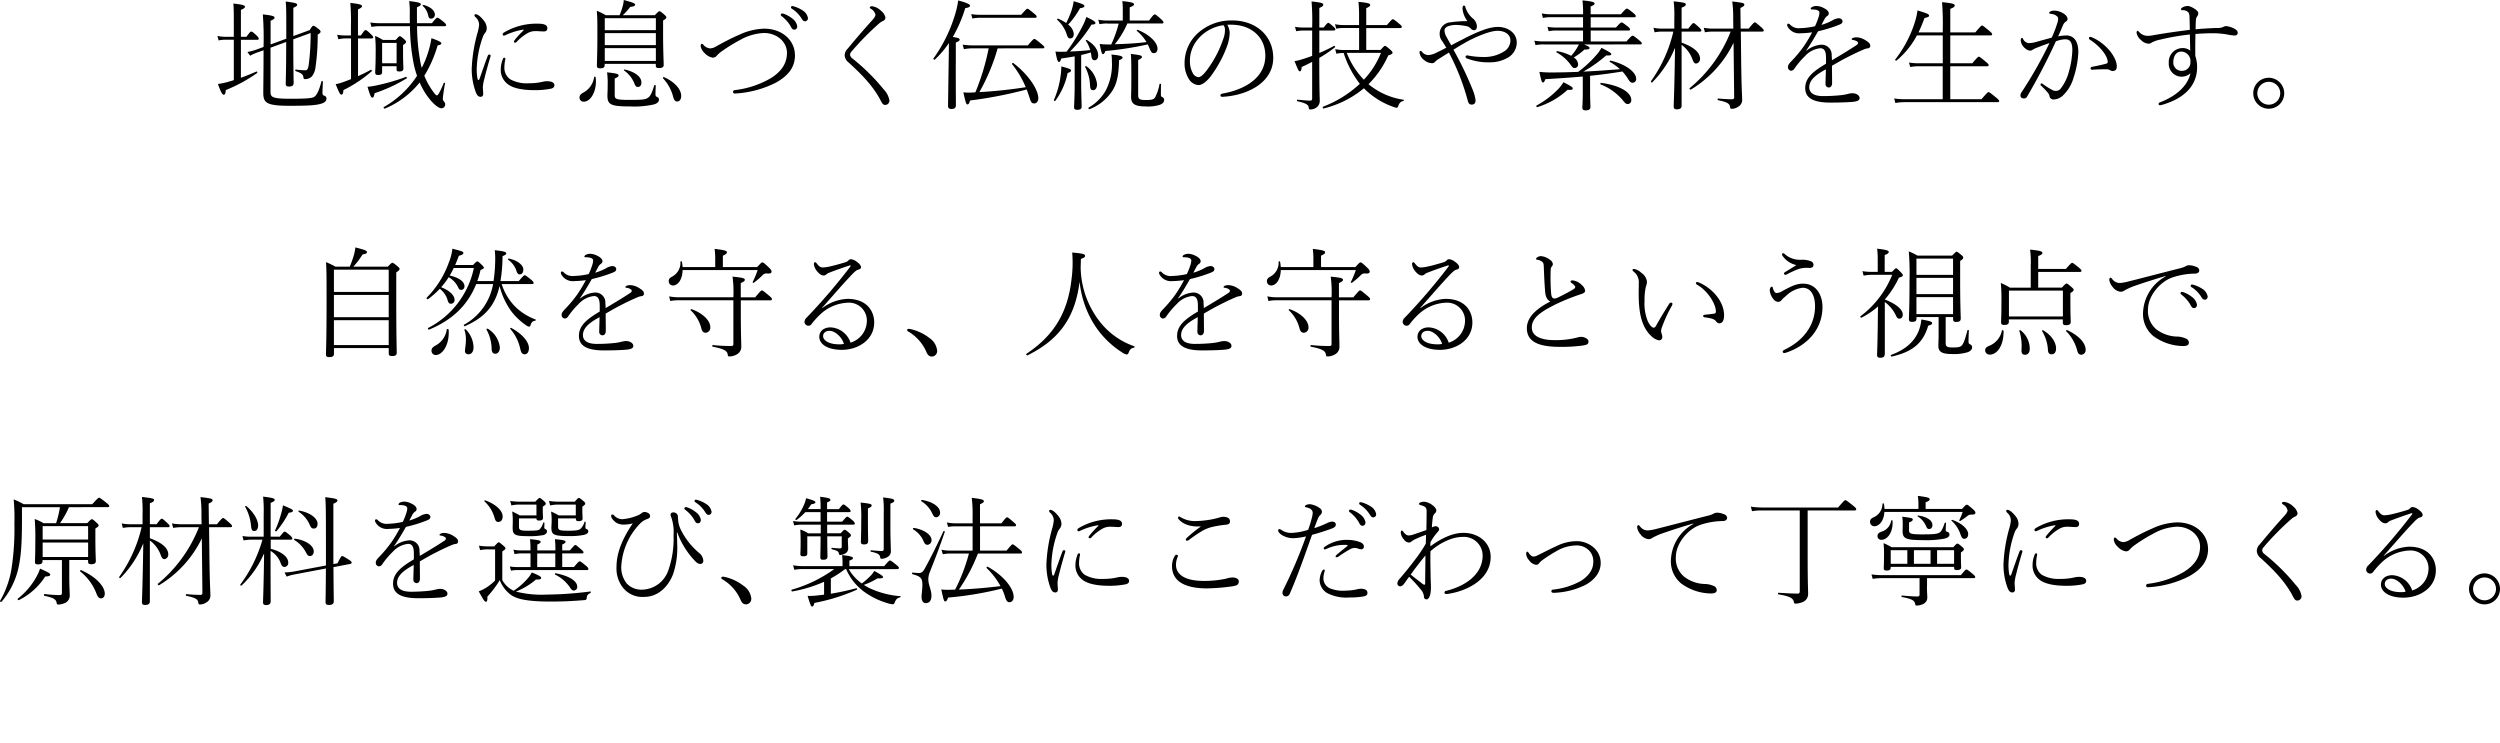 <svg xmlns="http://www.w3.org/2000/svg" width="585.113" height="174" viewBox="0 0 585.113 174">
  <g id="mv-txt01" transform="translate(-2584 -376)">
    <g id="mv-txt01-2" data-name="mv-txt01" transform="translate(2584.003 376)">
      <g id="Group_1" data-name="Group 1">
        <path id="Path_1" data-name="Path 1" d="M54.71,9.3H52.78a6.769,6.769,0,0,0-1.62.17l-.28-1.06a8.781,8.781,0,0,0,1.88.2h1.96V6.37c0-2.94,0-4.42-.11-5.54,2.38.25,2.72.45,2.72.76,0,.22-.14.36-.95.73v6.3h1.29c.81-1.12.95-1.23,1.12-1.23.14,0,.36.03,1.29.95.42.42.48.56.48.73,0,.14-.08.25-.34.25H56.38V18.2c1.18-.42,2.38-.9,3.64-1.46.17-.06.28.28.14.36a36.329,36.329,0,0,1-7.31,3.98c-.08.87-.22,1.09-.48,1.09-.28,0-.59-.31-1.37-2.52a14.211,14.211,0,0,0,1.9-.36c.62-.17,1.2-.34,1.82-.53V9.32ZM72.47,7.08c.53-.9.7-1.04.87-1.04s.39.08,1.29.81c.28.22.39.36.39.56,0,.22-.14.36-.67.7a51.21,51.21,0,0,1-.53,7.78,4.108,4.108,0,0,1-.81,1.96,2.2,2.2,0,0,1-1.51.67c-.36,0-.42-.03-.48-.34-.08-.76-.36-1.01-1.82-1.54-.17-.06-.11-.39.06-.36a17.759,17.759,0,0,0,2.18.17c.44,0,.64-.28.78-1.06a55.934,55.934,0,0,0,.48-7.67L68.64,9.2c0,7.03.08,9.46.08,10.22,0,.59-.36.84-1.12.84-.53,0-.73-.22-.73-.67,0-.7.11-3.08.11-9.77l-3.67,1.34v10.3c0,1.26.31,1.65,4.68,1.65,4.14,0,5.15-.14,5.63-.5.45-.36,1.01-1.2,1.6-3.53.03-.17.36-.11.36.06-.06.84-.11,2.04-.11,2.6,0,.39.11.56.45.67a.649.649,0,0,1,.48.7c0,.5-.34.87-1.2,1.15-1.18.36-2.66.5-7.31.5-5.46,0-6.27-.64-6.27-3,0-2.07.06-4.31.06-10l-1.4.5a11.481,11.481,0,0,0-1.74.78l-.64-.87a12.991,12.991,0,0,0,2.1-.56l1.68-.62a74.89,74.89,0,0,0-.17-7.62c2.32.25,2.74.45,2.74.76,0,.22-.14.39-.92.73V10.4L67,9.06V8.05c0-5.15,0-6.5-.14-7.7,2.35.31,2.69.45,2.69.78,0,.17-.11.34-.9.7V8.44l3.84-1.4Z"/>
        <path id="Path_2" data-name="Path 2" d="M82.13,8.99H80.9a8.033,8.033,0,0,0-1.71.2l-.28-1.06a9.745,9.745,0,0,0,1.96.17h1.26V6.2A52.505,52.505,0,0,0,81.99.68c2.44.28,2.74.48,2.74.76,0,.2-.17.42-.95.76V8.3h.67c.81-1.15.95-1.26,1.12-1.26s.36.11,1.29,1.01c.39.39.48.53.48.7s-.11.25-.39.25H83.79v8.82c1.01-.45,2.04-.95,3-1.48.14-.08.31.22.2.34a30.319,30.319,0,0,1-6.61,4.4c-.06.84-.2,1.06-.45,1.06-.31,0-.45-.14-1.37-2.44a10.19,10.19,0,0,0,1.57-.42c.64-.22,1.32-.48,2.02-.76V9Zm13.04,9.35a35.158,35.158,0,0,1-7.5,3.47c-.14.78-.28,1.04-.48,1.04-.31,0-.48-.17-1.18-2.55a11.171,11.171,0,0,0,1.43-.17A48.454,48.454,0,0,0,95,18c.17-.06.31.25.17.34ZM97.61,6.13a47.2,47.2,0,0,0,.78,8.43c.08.45.2.9.31,1.32a20.968,20.968,0,0,0,1.54-3.78,19.356,19.356,0,0,0,.73-3.16c1.65.56,2.32.92,2.32,1.2,0,.25-.22.36-.87.48a28.837,28.837,0,0,1-3.11,7.11,17.319,17.319,0,0,0,2.13,3.81c.45.62.62.78.84.78.17,0,.59-.48,1.57-2.88.06-.17.34-.06.31.11a35.527,35.527,0,0,0-.53,3.56.867.867,0,0,0,.28.64.931.931,0,0,1,.28.67.882.882,0,0,1-.87.92c-.59,0-1.51-.67-2.55-1.88a16,16,0,0,1-2.55-4.17,20.6,20.6,0,0,1-8.15,6.13c-.17.06-.39-.28-.25-.36a22.527,22.527,0,0,0,7.78-7.31,23.627,23.627,0,0,1-.73-2.58,47.479,47.479,0,0,1-.92-9.04H89.01a11.02,11.02,0,0,0-2.07.17l-.28-1.04a14.278,14.278,0,0,0,2.35.17h6.92c-.03-.67-.03-1.37-.03-2.13A18.717,18.717,0,0,0,95.76.25c2.52.31,2.72.48,2.72.76,0,.2-.11.34-.9.7V5.43h3.5c.98-1.2,1.12-1.29,1.26-1.29.17,0,.36.06,1.48.98.5.42.59.59.59.76,0,.14-.11.25-.39.25H97.61Zm-8.18,9.38v1.37c0,.5-.31.67-.92.67-.48,0-.7-.11-.7-.59s.11-1.62.11-4.7a32.921,32.921,0,0,0-.14-3.84,10.317,10.317,0,0,1,1.82.92h3.02c.7-.78.78-.87.95-.87.14,0,.28.06,1.01.7.39.34.45.5.45.64,0,.2-.14.36-.7.73V12c0,2.66.08,3.72.08,4,0,.56-.34.73-.98.73-.45,0-.62-.11-.62-.53v-.7H89.42Zm3.39-5.46H89.43v4.76h3.39Zm6.3-8.9c1.68.45,2.66,1.34,2.66,2.3a.922.922,0,0,1-.87.92c-.34,0-.53-.14-.67-.64a4.274,4.274,0,0,0-1.29-2.35c-.11-.11.03-.25.17-.22Z"/>
        <path id="Path_3" data-name="Path 3" d="M114.52,12.77c.14,0,.31.08.31.25a1.18,1.18,0,0,1-.06.28c-.59,1.96-1.09,3.81-1.4,5.1a9.8,9.8,0,0,0-.36,1.93c0,.62.08,1.2.08,1.6,0,.48-.2.73-.62.73s-.76-.22-1.09-1.01a15.7,15.7,0,0,1-.98-5.54,35.913,35.913,0,0,1,1.34-8.37,9.677,9.677,0,0,0,.39-1.96,2.4,2.4,0,0,0-.87-1.79.622.622,0,0,1-.22-.42.268.268,0,0,1,.25-.25c.64,0,1.48.9,1.93,1.48a2.916,2.916,0,0,1,.7,1.85,1.683,1.683,0,0,1-.39,1.06,2.837,2.837,0,0,0-.53.95,23.914,23.914,0,0,0-1.43,7.5,12.448,12.448,0,0,0,.17,2.18c.06.28.14.39.22.39.11,0,.2-.08.25-.22.62-1.76,1.23-3.56,1.93-5.4.08-.25.2-.34.36-.34Zm3.75,1.12a8.151,8.151,0,0,0-.22,1.82,3.262,3.262,0,0,0,1.34,2.83,7.917,7.917,0,0,0,4.28.95,13.954,13.954,0,0,0,3.28-.34,4.762,4.762,0,0,1,1.12-.14c.92,0,1.68.28,1.68.92,0,.39-.17.64-.73.81a18.83,18.83,0,0,1-3.98.36c-2.04,0-4.79-.25-6.27-1.46a4.156,4.156,0,0,1-1.57-3.47,6.628,6.628,0,0,1,.53-2.44.308.308,0,0,1,.31-.22c.22,0,.25.17.22.36Zm4.15-6.95a15.477,15.477,0,0,0-4.12,1.29.84.84,0,0,1-.34.11.272.272,0,0,1-.31-.28c0-.2.11-.34.34-.48a14.942,14.942,0,0,1,7.87-2.04c1.79,0,2.24.45,2.24,1.06,0,.53-.28.76-.87.76-.48,0-1.18-.08-1.96-.08a3.551,3.551,0,0,0-1.74.45,10.559,10.559,0,0,0-2.58,2.04c-.14.14-.25.22-.36.22-.14,0-.31-.08-.31-.22a.685.685,0,0,1,.17-.39,22.4,22.4,0,0,1,2.04-2.24c.14-.14.11-.22-.08-.2Z"/>
        <path id="Path_4" data-name="Path 4" d="M139.41,18.09c.03.34.06.67.06.98,0,2.55-1.29,4.73-2.86,4.73a.933.933,0,0,1-.98-.95c0-.5.25-.84.9-1.18a4.884,4.884,0,0,0,2.52-3.61c.03-.17.34-.14.36.03Zm5.6-14.53a15.1,15.1,0,0,0,.62-1.74A7.344,7.344,0,0,0,145.99,0c2.04.56,2.66.76,2.66,1.09,0,.22-.17.42-1.15.53a15.094,15.094,0,0,1-1.74,1.93h7.5c.84-.87.95-.92,1.09-.92s.28.06,1.12.78c.39.36.48.5.48.64,0,.2-.08.34-.76.76V7.86c0,3.98.14,6.64.14,7.34,0,.53-.39.73-1.09.73-.56,0-.76-.14-.76-.62v-.36H141.52v.28c0,.56-.34.76-1.06.76-.5,0-.76-.14-.76-.53,0-.92.11-3.25.11-7.14,0-3.25,0-4.26-.14-5.8a15.207,15.207,0,0,1,2.1,1.04h3.22Zm8.49.7H141.54v2.8H153.5Zm0,3.5H141.54v2.8H153.5Zm0,3.5H141.54v3H153.5Zm-9.63,10.92c0,1.01.22,1.2,3.44,1.2,3.05,0,3.75-.08,4.34-.5.56-.36.92-1.09,1.46-2.88.06-.17.36-.11.36.06-.03.64-.06,1.57-.06,2.02,0,.39.11.5.39.62a.621.621,0,0,1,.42.67c0,.48-.48.9-1.26,1.09a20.965,20.965,0,0,1-5.54.45c-4.7,0-5.26-.5-5.26-2.66,0-.34.06-.78.06-2.35a18.869,18.869,0,0,0-.14-2.97c2.3.25,2.69.39,2.69.73,0,.22-.11.36-.9.73V22.2Zm2.35-5.91c2.41.56,3.89,1.68,3.89,3.02,0,.62-.25,1.06-.84,1.06-.39,0-.56-.2-.84-.92a6.806,6.806,0,0,0-2.38-2.94C145.94,16.41,146.08,16.24,146.22,16.27Zm9.18,1.79c2.52,1.09,4.03,2.88,4.03,4.37,0,.84-.39,1.32-.92,1.32s-.76-.28-1.04-1.37a9.853,9.853,0,0,0-2.3-4.06c-.11-.14.06-.31.22-.25Z"/>
        <path id="Path_5" data-name="Path 5" d="M186.06,12.88c0,2.97-1.68,4.87-4.37,6.41a24.059,24.059,0,0,1-9.63,2.6c-.31.03-.5-.11-.5-.42,0-.2.11-.34.5-.39a21.663,21.663,0,0,0,8.37-2.8c2.18-1.37,3.75-3.19,3.75-5.91s-2.52-4.65-5.38-4.65a12.327,12.327,0,0,0-5.46,1.57A37.778,37.778,0,0,0,169,11.95a7.131,7.131,0,0,0-1.23,1.06,1.136,1.136,0,0,1-.98.48,3.287,3.287,0,0,1-1.85-1.04,2.963,2.963,0,0,1-.95-1.57c0-.48.11-.62.25-.62a.524.524,0,0,1,.34.17,2.293,2.293,0,0,0,1.62.9,3.165,3.165,0,0,0,1.51-.53c1.82-1.01,3.53-1.9,5.29-2.66a14.8,14.8,0,0,1,5.82-1.43c4.48,0,7.22,2.94,7.22,6.16Zm-2.74-9.69a6.769,6.769,0,0,1,2.07,1.12,2.875,2.875,0,0,1,1.2,1.82c0,.5-.28.81-.7.81-.39,0-.56-.22-.92-.92a8.237,8.237,0,0,0-2.07-2.27.392.392,0,0,1-.17-.28.312.312,0,0,1,.31-.31A.892.892,0,0,1,183.32,3.19Zm2.52-1.68a7.369,7.369,0,0,1,1.99.92,2.631,2.631,0,0,1,1.26,1.79.7.7,0,0,1-.64.76c-.34,0-.53-.11-.92-.76a7.055,7.055,0,0,0-2.3-2.24.384.384,0,0,1-.11-.28.279.279,0,0,1,.28-.28,2.366,2.366,0,0,1,.45.08Z"/>
        <path id="Path_6" data-name="Path 6" d="M206.19,2.52a2.8,2.8,0,0,1,1.04,1.6.9.9,0,0,1-.64.81,3.755,3.755,0,0,0-.87.59,63.829,63.829,0,0,0-6.41,6.52,1.236,1.236,0,0,0-.36.76,1.215,1.215,0,0,0,.53.87,47.507,47.507,0,0,1,7.34,7.25,4.937,4.937,0,0,1,1.34,2.58,1,1,0,0,1-.98,1.06c-.42,0-.67-.25-1.04-.98-1.76-3.47-4.7-6.38-7.5-8.93a2.319,2.319,0,0,1-.95-1.65,2.157,2.157,0,0,1,.67-1.57c1.71-2.07,3.86-4.59,5.8-6.72.5-.56.73-.95.73-1.26a2.075,2.075,0,0,0-1.04-1.37c-.2-.14-.28-.22-.28-.31,0-.14.11-.31.56-.31a3.792,3.792,0,0,1,2.07,1.06Z"/>
        <path id="Path_7" data-name="Path 7" d="M223.69,14.81c0,6.72.03,9.13.03,9.83,0,.59-.34.87-1.06.87-.5,0-.78-.22-.78-.73s.03-2.38.14-9.91c.03-1.48.06-3.22.06-4.79a23.189,23.189,0,0,1-3.28,3.86c-.11.11-.45-.11-.34-.25a34.372,34.372,0,0,0,4.93-9.86,21.586,21.586,0,0,0,.87-3.72c1.85.48,2.77.9,2.77,1.2s-.31.48-1.12.59A32.833,32.833,0,0,1,223,8.65c1.34.22,1.6.34,1.6.64,0,.2-.14.36-.9.67V14.8Zm9.8-3.5a46.022,46.022,0,0,1-4.28,10.25c3.64-.2,7.25-.59,10.86-1.15a22.546,22.546,0,0,0-3.19-5.38c-.11-.11.14-.39.28-.28,3.64,2.8,5.85,6.27,5.85,8.23,0,.7-.39,1.23-.95,1.23-.64,0-.81-.36-1.2-1.65-.17-.5-.36-1.06-.56-1.62a100.188,100.188,0,0,1-13.27,2.58c-.2.73-.34.92-.62.92-.25,0-.36-.2-.95-2.83a12.945,12.945,0,0,0,1.9.06c.31-.03.62-.03.92-.06a54.867,54.867,0,0,0,3.11-10.3h-3.64a11.278,11.278,0,0,0-2.16.2l-.28-1.06a14.884,14.884,0,0,0,2.44.17h12.8c1.23-1.43,1.37-1.51,1.54-1.51.14,0,.31.08,1.6,1.15.64.53.73.67.73.81,0,.17-.11.25-.39.25H233.5ZM227.31,3.3a13.133,13.133,0,0,0,2.3.17h9.38c1.18-1.34,1.32-1.43,1.48-1.43.14,0,.28.08,1.51,1.09.59.48.64.62.64.78,0,.14-.08.25-.36.25H229.63a10.514,10.514,0,0,0-2.07.17l-.25-1.04Z"/>
        <path id="Path_8" data-name="Path 8" d="M246.65,23.41a20.549,20.549,0,0,0,1.57-5.63,16.238,16.238,0,0,0,.17-2.24c2.07.56,2.27.67,2.27.95,0,.2-.11.39-.78.59a16.768,16.768,0,0,1-2.88,6.5c-.11.14-.39,0-.34-.17Zm4.88-10.22c-.95.17-1.96.34-3.14.5-.22.67-.36.81-.56.81-.25,0-.45-.42-.81-2.44a11.742,11.742,0,0,0,1.32.06c.45,0,.87-.03,1.29-.03a40.817,40.817,0,0,0,3.72-5.96,11.968,11.968,0,0,0,.9-2.16c1.62.78,2.13,1.09,2.13,1.43,0,.22-.31.36-.92.36a34.592,34.592,0,0,1-5.04,6.3c1.57-.06,3.16-.17,4.73-.34a7.26,7.26,0,0,0-1.01-2.18c-.08-.11.14-.25.25-.17,1.82,1.09,2.63,2.41,2.63,3.58,0,.81-.42,1.15-.84,1.15-.45,0-.67-.28-.76-1.06-.03-.22-.06-.48-.11-.76-.76.22-1.51.42-2.27.59v6.08c0,3.05.11,5.35.11,5.99,0,.56-.34.76-1.04.76-.5,0-.73-.17-.73-.62,0-.5.14-2.27.14-5.52V13.18Zm-.7-10.92a10.033,10.033,0,0,0,.45-1.99c2.1.62,2.52.84,2.52,1.12,0,.25-.17.39-1.04.53a19.822,19.822,0,0,1-2.77,3.84,3.019,3.019,0,0,1,1.32,2.13c0,.62-.22,1.09-.84,1.09-.39,0-.59-.2-.81-.95a7.822,7.822,0,0,0-2.21-3.39c-.11-.11.03-.34.2-.28a11.814,11.814,0,0,1,1.88,1.01,20.812,20.812,0,0,0,1.32-3.11Zm3.44,13.24a6.061,6.061,0,0,1,2.49,4.2c0,.78-.34,1.4-.9,1.4s-.7-.25-.76-1.34a9.623,9.623,0,0,0-1.12-4.06c-.08-.14.14-.31.28-.2Zm.53,9.66a10.525,10.525,0,0,0,4.06-4.12,13.211,13.211,0,0,0,1.37-6.72,8.137,8.137,0,0,0-.11-1.57c2.16.22,2.6.39,2.6.73,0,.17-.11.34-.81.59-.08,3.14-.39,5.54-1.82,7.53a11.18,11.18,0,0,1-5.1,3.95c-.17.06-.34-.31-.2-.39Zm4.37-19.68a10.523,10.523,0,0,0-1.85.17l-.28-1.06a9.2,9.2,0,0,0,2.13.2h3.61V2.42a15.583,15.583,0,0,0-.11-2.16c2.41.25,2.74.45,2.74.76,0,.2-.17.39-1.01.7V4.8h4.54c.95-1.32,1.18-1.43,1.32-1.43s.39.11,1.48,1.12c.5.45.56.62.56.76,0,.17-.11.25-.36.25h-8.09a20.975,20.975,0,0,1-1.34,2.58,18.931,18.931,0,0,1-1.6,2.27c2.46-.06,4.96-.2,7.42-.5a10.108,10.108,0,0,0-2.24-2.6c-.11-.11.03-.31.2-.25,2.8,1.12,4.62,2.97,4.62,4.4,0,.62-.36,1.04-.84,1.04s-.64-.17-1.09-1.26a6.186,6.186,0,0,0-.36-.78,79.115,79.115,0,0,1-9.91,1.54c-.2.53-.34.73-.56.73s-.39-.31-.78-2.38a15.976,15.976,0,0,0,2.18.11h.53a28.017,28.017,0,0,0,1.74-4.87h-2.63Zm7.22,16.8c0,.92.34,1.12,1.88,1.12,1.26,0,1.71-.14,2.04-.56a10.432,10.432,0,0,0,1.06-3.14c.03-.17.36-.14.36.03-.03.78-.03,1.71-.03,2.35,0,.45.11.56.36.67a.6.6,0,0,1,.39.64c0,.53-.34.87-.98,1.12a8.966,8.966,0,0,1-3.28.39c-2.58,0-3.47-.56-3.47-2.3,0-.42.06-1.2.06-4.14s0-4.34-.11-5.85c2.35.28,2.58.39,2.58.73,0,.2-.14.36-.87.7v8.23Z"/>
        <path id="Path_9" data-name="Path 9" d="M287.79,7.87a10.033,10.033,0,0,1-.53,2.74,28.277,28.277,0,0,1-4.03,7.42c-.9,1.09-1.85,1.88-2.77,1.88a2.886,2.886,0,0,1-2.24-1.46,6.8,6.8,0,0,1-.98-3.7,9.488,9.488,0,0,1,3.05-6.94,11.617,11.617,0,0,1,8.12-3.02c5.63,0,9.58,3.67,9.58,8.74,0,5.88-6.13,8.82-11.87,9.13-.31.03-.48-.14-.48-.31,0-.22.08-.36.48-.45,4.68-.81,10.02-3.39,10.02-8.85,0-4.26-3.11-7.03-7.39-7.25a12.677,12.677,0,0,0-1.51,0,3.932,3.932,0,0,1,.56,2.07Zm-7.03.87a7.8,7.8,0,0,0-2.27,5.54,5.719,5.719,0,0,0,.67,2.83,1.685,1.685,0,0,0,1.32.95c.5,0,1.09-.48,1.96-1.62A25.95,25.95,0,0,0,286.3,9.1a5.691,5.691,0,0,0,.39-2.02,1.672,1.672,0,0,0-.34-1.18,9.568,9.568,0,0,0-5.6,2.83Z"/>
        <path id="Path_10" data-name="Path 10" d="M309.79,6.44c.81-1.01.95-1.09,1.09-1.09s.28.08,1.23.92c.36.31.42.48.42.62,0,.17-.11.25-.36.25h-3.39V12.4c1.15-.48,2.3-1.04,3.44-1.65.14-.08.34.2.22.31a28.7,28.7,0,0,1-3.67,2.49c0,8.15.11,9.18.11,9.97a1.915,1.915,0,0,1-.92,1.74,2.5,2.5,0,0,1-1.26.36c-.25,0-.34-.03-.39-.39-.08-.64-.45-1.04-2.66-1.54-.17-.03-.14-.39.03-.36,1.68.17,2.46.22,2.94.22.34,0,.48-.14.48-.5V14.48c-.78.42-1.6.81-2.44,1.2-.08.78-.2,1.01-.45,1.01s-.36-.2-1.23-2.38a11.921,11.921,0,0,0,1.82-.45c.76-.22,1.54-.5,2.3-.78V7.14h-2.13a9.39,9.39,0,0,0-1.6.17l-.28-1.04a8.88,8.88,0,0,0,1.88.17h2.13a53.883,53.883,0,0,0-.14-6.1c2.3.25,2.74.39,2.74.76,0,.22-.11.42-.92.76V6.45h1.01Zm8.29.11h-3.53a8.684,8.684,0,0,0-1.82.17l-.28-1.06a9,9,0,0,0,2.07.2h3.56V4.15a34.158,34.158,0,0,0-.14-3.72c2.44.25,2.74.42,2.74.73,0,.22-.17.42-.92.76V5.87h4.84c1.06-1.26,1.23-1.37,1.4-1.37.14,0,.34.11,1.51,1.09.48.39.56.56.56.7,0,.2-.11.28-.39.28h-7.92v5.12h3.36c.76-.87.87-.95,1.04-.95.11,0,.31.08,1.26.92.45.42.5.56.5.7,0,.2-.31.39-1.01.62a22.322,22.322,0,0,1-4.62,6.72l.2.17a16.614,16.614,0,0,0,7.98,3.47c.17.03.11.25-.06.31-.62.14-.87.39-1.2,1.26a.423.423,0,0,1-.36.31,3.949,3.949,0,0,1-.95-.28,18.1,18.1,0,0,1-6.69-4.28,23.475,23.475,0,0,1-9.44,4.73c-.17.06-.28-.36-.11-.42a26.754,26.754,0,0,0,8.6-5.35,23.19,23.19,0,0,1-3.78-7.22,8.623,8.623,0,0,0-1.71.17l-.28-1.06a12.325,12.325,0,0,0,2.35.2h3.25V6.59Zm-2.88,5.83a18.75,18.75,0,0,0,4,6.27,19.707,19.707,0,0,0,4-6.27h-8.01Z"/>
        <path id="Path_11" data-name="Path 11" d="M342.72,8.99c3.02-1.51,5.71-2.69,7.87-2.69s4.4,1.29,4.4,3.7a4.139,4.139,0,0,1-2.3,3.61,8.372,8.372,0,0,1-3.98.98,14.029,14.029,0,0,1-5.4-.92c-.17-.08-.31-.17-.31-.39,0-.31.34-.34.62-.28a19.235,19.235,0,0,0,3.75.34,8.547,8.547,0,0,0,4.48-1.2,3.046,3.046,0,0,0,1.65-2.66c0-1.54-1.46-2.27-2.97-2.27-1.71,0-4.37,1.12-6.36,2.1-1.06.53-2.72,1.51-4,2.32a80.643,80.643,0,0,1,4.48,9.32,9.823,9.823,0,0,1,.7,2.52c0,.7-.34,1.01-.92,1.01-.45,0-.73-.25-.87-.78a54.271,54.271,0,0,0-4.45-11.4c-.67.42-1.48.92-2.13,1.34a6,6,0,0,0-1.06.76.887.887,0,0,1-.81.39,2.9,2.9,0,0,1-1.79-.73,2.538,2.538,0,0,1-1.09-1.76c0-.28.08-.39.25-.39a.5.5,0,0,1,.34.22,1.882,1.882,0,0,0,1.46.76,4.842,4.842,0,0,0,2.04-.64c.7-.31,1.4-.67,2.18-1.09-.34-.53-.62-1.01-.92-1.48a2.711,2.711,0,0,1-.64-1.74,2.679,2.679,0,0,1,2.1-2.66,29.049,29.049,0,0,1,4.4-.34A5.669,5.669,0,0,1,342.29,2c0-.48.17-.7.31-.7a.318.318,0,0,1,.34.31,5.6,5.6,0,0,0,1.88,2.8,2.551,2.551,0,0,1,.84,1.71c0,.67-.28.95-.67.95a1,1,0,0,1-.81-.45,2.187,2.187,0,0,0-1.29-.56,11.477,11.477,0,0,0-2.18-.22c-.87,0-2.63.25-2.63,1.26a3.023,3.023,0,0,0,.45,1.51c.34.62.73,1.32,1.12,1.99.98-.53,1.99-1.06,3.11-1.6Z"/>
        <path id="Path_12" data-name="Path 12" d="M361.23,10.39a11.068,11.068,0,0,0-1.85.17l-.28-1.04a11,11,0,0,0,2.1.17h9.3V7.14h-6.3a7.922,7.922,0,0,0-1.74.17l-.28-1.04a9.745,9.745,0,0,0,1.96.17h6.36V4.03h-7.64a8.039,8.039,0,0,0-1.76.17l-.25-1.06a10.239,10.239,0,0,0,2.02.2h7.64a27.022,27.022,0,0,0-.14-3.25c2.49.25,2.83.45,2.83.76,0,.2-.17.36-.92.67V3.34h7.06c1.12-1.23,1.23-1.32,1.4-1.32s.34.06,1.48.98c.53.45.62.62.62.76,0,.17-.08.28-.36.28H372.29V6.45h5.91c1.01-1.12,1.15-1.2,1.32-1.2.14,0,.36.08,1.48.98.48.39.5.53.5.67,0,.17-.11.25-.36.25h-8.85V9.7h8.37c1.15-1.29,1.29-1.34,1.43-1.34.17,0,.34.06,1.54,1.06.56.45.62.59.62.73,0,.17-.08.25-.36.25H370.7c1.12.45,1.32.62,1.32.84,0,.28-.36.36-1.2.36a14.25,14.25,0,0,1-2.49,1.85,2.049,2.049,0,0,1,1.01,1.57.8.8,0,0,1-.78.9c-.31,0-.53-.11-.84-.59a9.882,9.882,0,0,0-3.39-3.05c-.14-.08-.03-.34.14-.31a12.26,12.26,0,0,1,3.25,1.09,10.405,10.405,0,0,0,1.18-1.54,10.383,10.383,0,0,0,.64-1.12h-8.26ZM359.61,24.7a20.774,20.774,0,0,0,4.84-3.61,8.716,8.716,0,0,0,1.46-1.85c1.76.9,2.18,1.18,2.18,1.43,0,.34-.22.42-1.2.34a18.484,18.484,0,0,1-7.08,4.06c-.17.06-.34-.28-.2-.36Zm19.54-8.49a11.291,11.291,0,0,0-2.38-1.71c-.14-.08.03-.34.2-.31,3.64.87,5.96,2.74,5.96,4.23a.853.853,0,0,1-.81.95c-.42,0-.67-.2-1.18-1.04a10.189,10.189,0,0,0-1.23-1.6q-3.78.63-7.56,1.01v3.64c0,1.93.08,3.28.08,3.64,0,.56-.36.81-1.12.81-.56,0-.78-.2-.78-.67,0-.28.11-1.37.11-3.44V17.91c-2.49.22-5.32.42-8.76.62-.22.64-.39.78-.56.78-.22,0-.36-.2-.84-2.49a25.029,25.029,0,0,0,2.69.14c2.24,0,4.34-.06,6.38-.14a25.7,25.7,0,0,0,4.17-3.84,8.779,8.779,0,0,0,1.29-1.79c1.9.98,2.3,1.23,2.3,1.48,0,.22-.2.36-1.2.31a32,32,0,0,1-5.35,3.78c1.71-.08,3.44-.17,5.15-.31l3.44-.25Zm-4.42,3.19c4.37.56,7.06,2.21,7.06,4a.853.853,0,0,1-.81.95c-.39,0-.59-.14-1.23-.95a12.827,12.827,0,0,0-5.12-3.64c-.17-.06-.06-.39.11-.36Z"/>
        <path id="Path_13" data-name="Path 13" d="M393.57,9.97c3.28,1.2,4.31,2.55,4.31,3.78a1.06,1.06,0,0,1-.9,1.12c-.34,0-.56-.2-.81-.81a7.187,7.187,0,0,0-2.6-3.56V24.78c0,.56-.42.81-1.12.81-.56,0-.73-.22-.73-.67,0-.73.17-3.7.31-13.75a24.689,24.689,0,0,1-5.35,8.12c-.11.11-.36-.14-.28-.28a32.8,32.8,0,0,0,5.24-11.62h-2.69a10.269,10.269,0,0,0-1.71.17l-.25-1.06a9.521,9.521,0,0,0,1.96.2h2.91V4.43a30.01,30.01,0,0,0-.14-4.12c2.49.28,2.83.39,2.83.7,0,.28-.17.48-.98.78v4.9h1.57c.92-1.2,1.06-1.29,1.23-1.29.14,0,.28.08,1.29,1.01.45.42.53.56.53.73s-.08.25-.36.25h-4.26V9.97Zm7.28-2.58a10.19,10.19,0,0,0-1.82.17l-.28-1.06a11.114,11.114,0,0,0,2.1.2h4.82l-.03-2.24a27.647,27.647,0,0,0-.22-4.12c2.58.31,2.83.39,2.83.76,0,.22-.14.42-.92.76l.06,4.84h1.88c1.12-1.37,1.29-1.46,1.43-1.46.17,0,.31.08,1.46,1.09.56.5.64.64.64.81s-.11.25-.39.25h-4.98l.06,5.12c.08,8.46.25,9.8.25,10.81a1.762,1.762,0,0,1-.87,1.62,2.622,2.622,0,0,1-1.57.53c-.25,0-.34-.06-.39-.42-.11-.76-.5-1.12-2.8-1.6-.17-.03-.14-.42.03-.39,1.62.14,2.6.17,3.25.17.36,0,.48-.17.48-.5l-.14-12.71a26.058,26.058,0,0,1-10,10.95c-.14.08-.42-.22-.28-.34a32.44,32.44,0,0,0,9.6-13.24h-4.17Z"/>
        <path id="Path_14" data-name="Path 14" d="M422.78,11.87a6.143,6.143,0,0,1,3.42-1.4,2.329,2.329,0,0,1,2.49,2.49c.03.34.06.78.06,1.15,2.07-1.23,4.17-2.49,5.8-3.58.25-.17.31-.31.31-.48,0-.14-.08-.25-.25-.36a2.259,2.259,0,0,0-.98-.34c-.17-.03-.25-.03-.25-.17,0-.25.53-.45,1.12-.45a4.217,4.217,0,0,1,2.07.67c.73.45,1.15.78,1.15,1.32a.573.573,0,0,1-.56.59,3.14,3.14,0,0,0-.84.22c-1.34.56-3.11,1.4-5.1,2.46-.76.42-1.62.92-2.46,1.4,0,1.18.03,2.44.03,4.03,0,.76-.39,1.06-.76,1.06a.776.776,0,0,1-.78-.76c0-.87.06-1.93.08-3.5-1.6.9-3.89,2.18-3.89,4.2,0,1.26.98,2.07,3.25,2.07a40.374,40.374,0,0,0,4.23-.22,12.775,12.775,0,0,0,1.54-.28,4.6,4.6,0,0,1,1.06-.17c1.01,0,1.71.56,1.71,1.12,0,.5-.39.78-1.62.9-1.37.11-3.02.17-5.29.17-4.45,0-5.82-1.4-5.82-3.42,0-2.58,2.24-4.09,4.87-5.68V13.73c.03-1.93-.5-2.44-1.37-2.44a5.62,5.62,0,0,0-3.56,1.85,18.478,18.478,0,0,0-2.52,3,1.063,1.063,0,0,1-.7.42.821.821,0,0,1-.76-.87c0-.45.2-.73.81-1.37a30.081,30.081,0,0,0,2.83-3.39,30.816,30.816,0,0,0,2.02-3.36,24.163,24.163,0,0,1-2.69.22,3.083,3.083,0,0,1-3.02-1.51,1.028,1.028,0,0,1-.14-.39c0-.17.11-.36.25-.36a.668.668,0,0,1,.45.25,2.82,2.82,0,0,0,2.35.81,17.485,17.485,0,0,0,3.47-.45,17.308,17.308,0,0,0,.84-2.13,4.173,4.173,0,0,0,.2-1.04c0-.45-.53-.76-1.74-.76-.2,0-.31-.03-.31-.14a.549.549,0,0,1,.31-.42,2.246,2.246,0,0,1,1.04-.25,3.774,3.774,0,0,1,1.65.45c.48.22,1.23.7,1.23,1.26a.67.67,0,0,1-.34.62,2.137,2.137,0,0,0-.73.9c-.17.31-.42.78-.64,1.2a13.31,13.31,0,0,0,2.58-1.06,3.155,3.155,0,0,1,1.43-.5c.56,0,.92.34.92.7,0,.42-.2.59-.9.87a33.945,33.945,0,0,1-4.82,1.48c-.9,1.57-1.76,3.05-2.77,4.48l.06.06Z"/>
        <path id="Path_15" data-name="Path 15" d="M454.69,15.51H449.2a11.119,11.119,0,0,0-2.13.17l-.28-1.04a14.182,14.182,0,0,0,2.38.17h5.52V8.29h-6.05a19.454,19.454,0,0,1-4.76,5.88c-.11.11-.42-.11-.31-.25a27.634,27.634,0,0,0,4.62-8.82,16.657,16.657,0,0,0,.59-2.66c2.27.7,2.72.87,2.72,1.23,0,.25-.28.36-1.09.56a35.62,35.62,0,0,1-1.4,3.36h5.68V7.03a64.618,64.618,0,0,0-.17-6.52c2.63.25,2.97.45,2.97.78,0,.25-.17.45-1.04.78V7.59h5.85c1.29-1.51,1.43-1.62,1.57-1.62.17,0,.34.11,1.65,1.2.64.53.73.67.73.87,0,.14-.11.25-.36.25h-9.44v6.52h5.15c1.26-1.46,1.37-1.54,1.54-1.54s.31.08,1.62,1.18c.62.5.67.64.67.81,0,.14-.08.25-.36.25h-8.62v7.7h7.31c1.37-1.57,1.48-1.65,1.65-1.65s.31.08,1.68,1.2c.73.59.81.76.81.9,0,.17-.11.25-.39.25H445.92a12.152,12.152,0,0,0-2.32.2l-.28-1.06a16.453,16.453,0,0,0,2.6.17h8.76v-7.7Z"/>
        <path id="Path_16" data-name="Path 16" d="M483.51,8.29c2.27,0,2.91,1.9,2.91,3.95a21.361,21.361,0,0,1-1.12,5.94,8.975,8.975,0,0,1-2.3,3.98,3.311,3.311,0,0,1-2.32,1.12.912.912,0,0,1-1.01-.81,1.968,1.968,0,0,0-.42-.81,16.748,16.748,0,0,0-1.57-1.62.288.288,0,0,1-.11-.25.3.3,0,0,1,.25-.28.561.561,0,0,1,.28.14,18.249,18.249,0,0,0,2.35,1.48,1.749,1.749,0,0,0,.73.14,1.42,1.42,0,0,0,1.04-.45,10.824,10.824,0,0,0,2.02-4.17,20.117,20.117,0,0,0,.78-4.93c0-1.79-.53-2.52-1.65-2.52a6.4,6.4,0,0,0-2.21.48,144.072,144.072,0,0,1-6.72,12.91.774.774,0,0,1-.76.45c-.48,0-.81-.25-.81-.7a1.3,1.3,0,0,1,.25-.73,98.262,98.262,0,0,0,6.55-11.54c-1.01.34-1.93.7-2.86,1.06a5.483,5.483,0,0,0-1.06.5.959.959,0,0,1-.59.22,1.869,1.869,0,0,1-1.18-.53,2.69,2.69,0,0,1-1.04-1.82c0-.45.14-.64.31-.64.11,0,.14.08.25.28a1.626,1.626,0,0,0,1.37.95,6.892,6.892,0,0,0,1.96-.36c.92-.25,2.07-.56,3.36-.92a27.477,27.477,0,0,0,1.29-3.33,3.731,3.731,0,0,0,.22-1.15c0-.53-.84-1.04-1.79-1.09-.2-.03-.31-.11-.31-.25,0-.08.06-.17.22-.28a2.019,2.019,0,0,1,1.06-.22c1.04,0,3.02.84,3.02,1.99a.65.65,0,0,1-.39.56,1.93,1.93,0,0,0-.7.92c-.36.84-.73,1.71-1.12,2.55a9.912,9.912,0,0,1,1.79-.2Zm11.08,8.34a1.169,1.169,0,0,1-.73-.2,1.729,1.729,0,0,0-.92-.22c-1.04,0-2.04.03-3.25.11a.315.315,0,0,1-.39-.34c0-.2.08-.28.31-.34,1.32-.25,2.44-.48,3.3-.73.28-.08.39-.2.39-.42,0-1.34-1.74-3.67-4.23-5.24a.4.4,0,0,1-.17-.31c0-.14.11-.31.25-.31a.97.97,0,0,1,.39.08c3.25,1.34,5.88,4.62,5.88,6.83,0,.76-.39,1.06-.84,1.06Z"/>
        <path id="Path_17" data-name="Path 17" d="M513.8,13.1a8.048,8.048,0,0,1,.42,2.6c0,4.76-3.58,7.45-7.87,8.74a6.64,6.64,0,0,1-.78.2c-.25,0-.36-.14-.36-.31a.387.387,0,0,1,.28-.36c3.14-1.2,6.41-3.39,7.17-6.83a3.018,3.018,0,0,1-5.07-2.41,3.25,3.25,0,0,1,3-3.47,2.854,2.854,0,0,1,2.02.59c-.03-1.26-.06-2.52-.08-3.78a55.21,55.21,0,0,0-6.94,1.2,7.443,7.443,0,0,0-2.02.7,1,1,0,0,1-.7.25,2.543,2.543,0,0,1-1.76-.84,2.724,2.724,0,0,1-1.06-1.74c0-.17.06-.42.25-.42.08,0,.14.06.31.22a2.7,2.7,0,0,0,2.07.95,7.7,7.7,0,0,0,1.43-.17c2.83-.5,5.68-.9,8.4-1.23,0-.9-.03-1.76-.06-2.66a3.606,3.606,0,0,0-.17-1.29,1.682,1.682,0,0,0-1.54-.64c-.2,0-.28-.08-.28-.22,0-.11.03-.22.25-.39a2.6,2.6,0,0,1,1.34-.39c.62,0,2.44.98,2.44,1.65a1.131,1.131,0,0,1-.22.73,1.723,1.723,0,0,0-.34,1.01c-.03.64-.06,1.29-.06,2.07,1.62-.17,3.36-.25,4.84-.31a3.455,3.455,0,0,0,1.57-.22,1.559,1.559,0,0,1,.78-.22,5.369,5.369,0,0,1,1.96.64c.36.22.7.48.7.92s-.28.64-.76.64a11.07,11.07,0,0,1-1.6-.22,19.431,19.431,0,0,0-3.39-.31c-1.32,0-2.8.06-4.14.17-.03,1.51-.06,3.25-.03,5.15Zm-5.15,1.52a1.924,1.924,0,0,0,2.02,1.96,1.97,1.97,0,0,0,1.99-2.1,2.22,2.22,0,0,0-2.13-2.41c-1.04,0-1.88.84-1.88,2.55Z"/>
        <path id="Path_18" data-name="Path 18" d="M534.61,21.81A3.625,3.625,0,1,1,531,18.2,3.641,3.641,0,0,1,534.61,21.81Zm-6.3,0A2.691,2.691,0,0,0,531,24.5a2.675,2.675,0,0,0,0-5.35A2.7,2.7,0,0,0,528.31,21.81Z"/>
        <path id="Path_19" data-name="Path 19" d="M81.85,62.42a20.736,20.736,0,0,0,.87-2.38,10.329,10.329,0,0,0,.45-2.13c2.13.53,2.72.76,2.72,1.09,0,.22-.11.39-1.04.56a19.5,19.5,0,0,1-2.16,2.86h8.06c.81-.84.95-.92,1.09-.92s.28.06,1.18.81c.42.36.5.5.5.64,0,.2-.11.34-.78.81v6.3c0,8.79.11,11.68.11,12.49,0,.59-.34.78-1.09.78-.59,0-.78-.17-.78-.64V81.46H78.16V82.8c0,.56-.34.78-1.09.78-.59,0-.78-.17-.78-.64,0-1.04.14-3.05.14-12.29,0-5.71,0-7.64-.14-9.3a17.1,17.1,0,0,1,2.21,1.06h3.36Zm9.12.7H78.15v5.21H90.97V63.12Zm0,5.91H78.15v5.21H90.97Zm0,5.91H78.15v5.82H90.97Z"/>
        <path id="Path_20" data-name="Path 20" d="M106.18,62.73c-.28.62-.59,1.18-.92,1.76,2.16.48,3.44,1.43,3.44,2.49a.787.787,0,0,1-.73.87c-.31,0-.53-.11-.73-.56A5.308,5.308,0,0,0,105,64.88a16.176,16.176,0,0,1-1.76,2.35c1.85.67,3.14,1.88,3.14,2.91a.856.856,0,0,1-.84.95c-.34,0-.56-.17-.73-.64a5.094,5.094,0,0,0-1.88-2.86,20.421,20.421,0,0,1-2.77,2.44c-.14.08-.42-.22-.31-.34a22.5,22.5,0,0,0,5.26-8.43,11.208,11.208,0,0,0,.76-3.05c2.1.53,2.58.67,2.58.98,0,.25-.22.48-1.06.67-.28.76-.56,1.48-.87,2.16h4.2c.73-.76.84-.84.98-.84s.31.08,1.09.84c.36.36.45.48.45.62,0,.17-.11.28-.78.56a18.84,18.84,0,0,1-.76,2.58h3.81a36.461,36.461,0,0,0,.39-5.18,16.2,16.2,0,0,0-.11-2.04c2.07.22,2.69.39,2.69.73,0,.22-.14.36-.87.67a35.628,35.628,0,0,1-.48,5.82h4.28c1.04-1.2,1.26-1.37,1.4-1.37s.42.17,1.54,1.09c.5.42.53.59.53.73,0,.17-.08.25-.36.25h-7.11a13.3,13.3,0,0,0,3.28,5.4,13.482,13.482,0,0,0,4.62,2.88c.17.06.08.28-.08.31-.56.08-.84.31-1.06,1.04-.06.22-.17.34-.34.34a1.242,1.242,0,0,1-.64-.28,14.927,14.927,0,0,1-3.64-3.47,17.462,17.462,0,0,1-2.63-5.77c-1.04,4.56-3.42,7.36-8.12,9.41-.17.06-.34-.25-.2-.34a13.475,13.475,0,0,0,6.8-9.52h-3.95c-1.99,4.96-5.57,8.4-11.03,10.67-.17.06-.36-.31-.22-.39a20.419,20.419,0,0,0,10.7-14.03h-4.7ZM105,77.15c.25,3.58-1.48,5.94-3,5.94a.982.982,0,0,1-1.01-.98c0-.56.22-.84.98-1.26a5.06,5.06,0,0,0,2.6-3.75c.03-.17.42-.11.42.06Zm4.01-.05a6.18,6.18,0,0,1,1.82,4.17c0,1.01-.45,1.65-1.23,1.65a.738.738,0,0,1-.78-.81c0-.45.22-1.48.22-2.55a6.829,6.829,0,0,0-.34-2.32C108.64,77.07,108.9,76.99,109.01,77.1Zm5.15-.17a5.93,5.93,0,0,1,2.83,4.4c0,.9-.48,1.46-1.06,1.46s-.87-.39-.87-1.23a9.6,9.6,0,0,0-1.2-4.42c-.08-.14.17-.28.31-.2Zm4.93-16.41c1.99.39,3.39,1.51,3.39,2.55,0,.78-.36,1.15-.84,1.15-.34,0-.56-.22-.73-.7a5.145,5.145,0,0,0-1.96-2.72A.16.16,0,0,1,119.09,60.52Zm.58,16.24c2.55,1.4,4.12,3.19,4.12,4.73,0,.9-.42,1.43-.98,1.43s-.84-.31-1.06-1.32a10.41,10.41,0,0,0-2.32-4.62c-.11-.11.11-.31.25-.22Z"/>
        <path id="Path_21" data-name="Path 21" d="M135.77,69.87a6.143,6.143,0,0,1,3.42-1.4,2.329,2.329,0,0,1,2.49,2.49c.03.34.06.78.06,1.15,2.07-1.23,4.17-2.49,5.8-3.58.25-.17.31-.31.31-.48,0-.14-.08-.25-.25-.36a2.259,2.259,0,0,0-.98-.34c-.17-.03-.25-.03-.25-.17,0-.25.53-.45,1.12-.45a4.217,4.217,0,0,1,2.07.67c.73.45,1.15.78,1.15,1.32a.573.573,0,0,1-.56.59,3.14,3.14,0,0,0-.84.22c-1.34.56-3.11,1.4-5.1,2.46-.76.42-1.62.92-2.46,1.4,0,1.18.03,2.44.03,4.03,0,.76-.39,1.06-.76,1.06a.776.776,0,0,1-.78-.76c0-.87.06-1.93.08-3.5-1.6.9-3.89,2.18-3.89,4.2,0,1.26.98,2.07,3.25,2.07a40.374,40.374,0,0,0,4.23-.22,12.775,12.775,0,0,0,1.54-.28,4.6,4.6,0,0,1,1.06-.17c1.01,0,1.71.56,1.71,1.12,0,.5-.39.78-1.62.9-1.37.11-3.02.17-5.29.17-4.45,0-5.82-1.4-5.82-3.42,0-2.58,2.24-4.09,4.87-5.68V71.73c.03-1.93-.5-2.44-1.37-2.44a5.62,5.62,0,0,0-3.56,1.85,18.48,18.48,0,0,0-2.52,3,1.063,1.063,0,0,1-.7.42.821.821,0,0,1-.76-.87c0-.45.2-.73.81-1.37a30.086,30.086,0,0,0,2.83-3.39,32.485,32.485,0,0,0,2.02-3.36,24.163,24.163,0,0,1-2.69.22,3.083,3.083,0,0,1-3.02-1.51,1.027,1.027,0,0,1-.14-.39c0-.17.11-.36.25-.36a.668.668,0,0,1,.45.25,2.82,2.82,0,0,0,2.35.81,17.485,17.485,0,0,0,3.47-.45,17.311,17.311,0,0,0,.84-2.13,4.172,4.172,0,0,0,.2-1.04c0-.45-.53-.76-1.74-.76-.2,0-.31-.03-.31-.14a.549.549,0,0,1,.31-.42,2.246,2.246,0,0,1,1.04-.25,3.774,3.774,0,0,1,1.65.45c.48.22,1.23.7,1.23,1.26a.67.67,0,0,1-.34.62,2.137,2.137,0,0,0-.73.9c-.17.31-.42.78-.64,1.2a13.311,13.311,0,0,0,2.58-1.06,3.155,3.155,0,0,1,1.43-.5c.56,0,.92.34.92.7,0,.42-.2.59-.9.87a33.944,33.944,0,0,1-4.82,1.48c-.9,1.57-1.76,3.05-2.77,4.48l.06.06Z"/>
        <path id="Path_22" data-name="Path 22" d="M167.39,62.51V60.49a17.713,17.713,0,0,0-.14-2.24c2.58.31,2.88.48,2.88.81,0,.22-.14.42-.95.78V62.5h8.04c.92-1.01,1.04-1.09,1.2-1.09.2,0,.45.17,1.51,1.18.62.59.64.78.64.98,0,.34-.31.48-.9.45a1.28,1.28,0,0,0-1.26.45,18.016,18.016,0,0,1-1.99,1.71c-.14.08-.34-.06-.25-.2a21.565,21.565,0,0,0,1.15-2.77H159.76c-.06,2.27-1.12,3.61-2.27,3.61a.982.982,0,0,1-.98-1.01c0-.48.2-.76.84-1.09a3.68,3.68,0,0,0,1.9-3.42c0-.17.31-.2.34-.03a11.317,11.317,0,0,1,.17,1.23h7.62Zm9.35,7.08c1.23-1.48,1.43-1.62,1.57-1.62.17,0,.39.14,1.65,1.2.64.53.7.67.7.84s-.08.28-.36.28h-6.92v2.18c0,5.91.11,7.56.11,8.65a1.994,1.994,0,0,1-1.04,1.82,3.476,3.476,0,0,1-1.71.48c-.31,0-.36-.03-.42-.42-.11-.78-.59-1.29-3.5-1.85-.17-.03-.14-.42.03-.39a39.7,39.7,0,0,0,4.31.22.42.42,0,0,0,.48-.48V70.28H158.93a10.154,10.154,0,0,0-2.07.17l-.25-1.09a11.216,11.216,0,0,0,2.32.22h12.71a26.908,26.908,0,0,0-.2-4.84c2.46.25,2.88.39,2.88.76,0,.2-.11.36-.95.76v3.33h3.36Zm-14.9,2.77c2.69.95,4.4,2.69,4.4,4.23a1.169,1.169,0,0,1-1.09,1.29c-.42,0-.78-.22-.98-.92a8.713,8.713,0,0,0-2.52-4.34c-.11-.11.03-.31.2-.25Z"/>
        <path id="Path_23" data-name="Path 23" d="M192.45,72.11a10.458,10.458,0,0,1,5.88-2.16c4.62,0,6.27,2.94,6.27,5.52,0,4.09-3.78,6.41-7.59,6.41-3.3,0-5.26-1.32-5.26-3.05,0-1.34,1.09-2.21,2.63-2.21a5.187,5.187,0,0,1,4.68,3.58,5.391,5.391,0,0,0,3.81-4.82,4.189,4.189,0,0,0-4.4-4.54,10.025,10.025,0,0,0-6.64,2.88,18.761,18.761,0,0,0-1.96,2.21.863.863,0,0,1-.67.31.939.939,0,0,1-.92-.9,1.513,1.513,0,0,1,.56-1.06A137.873,137.873,0,0,0,199,62.41c.2-.25.08-.36-.25-.25-1.54.5-3.11,1.06-4.51,1.6a2.755,2.755,0,0,0-.73.36,1.038,1.038,0,0,1-.7.36c-.45,0-.92-.2-1.57-.98a3.2,3.2,0,0,1-.76-1.68c0-.22.11-.45.25-.45.2,0,.28.11.48.36.48.62.84.87,1.34.87a8.3,8.3,0,0,0,1.6-.22c1.29-.28,2.6-.67,3.75-1.01a1.628,1.628,0,0,0,.7-.45.733.733,0,0,1,.59-.25,2.711,2.711,0,0,1,1.37.62c.42.28.95.81.95,1.2,0,.34-.2.5-.53.59-.42.11-.67.25-1.4.98-2.41,2.49-4.76,5.29-7.2,8.01l.06.03Zm1.7,5.32c-1.06,0-1.51.62-1.51,1.26,0,.81,1.06,1.9,3.81,1.9a3.729,3.729,0,0,0,1.06-.11C197.03,78.86,195.41,77.43,194.15,77.43Z"/>
        <path id="Path_24" data-name="Path 24" d="M212.89,76.98a10.987,10.987,0,0,1,4.59,2.1,4.07,4.07,0,0,1,1.85,2.97,1.284,1.284,0,0,1-1.2,1.4c-.56,0-.95-.25-1.29-1.01a10.152,10.152,0,0,0-4.31-4.87.368.368,0,0,1-.22-.36c0-.19.31-.28.59-.22Z"/>
        <path id="Path_25" data-name="Path 25" d="M240.44,83.17c-.14.08-.36-.28-.22-.36,6.44-4.28,9.72-9.66,10.58-17.61a28.708,28.708,0,0,0,.14-6.1c2.49.22,3.02.36,3.02.81,0,.25-.22.39-.98.7-.03.67-.03,1.34-.06,2.02a21.138,21.138,0,0,0,4.23,12.32,17.447,17.447,0,0,0,8.29,6.08c.17.06.11.31-.06.34-.64.14-.92.34-1.23,1.18-.11.28-.28.42-.48.42a3.369,3.369,0,0,1-1.2-.59,21.105,21.105,0,0,1-7-7.48,23.406,23.406,0,0,1-2.8-8.99c-1.04,8.46-4.79,13.61-12.24,17.28Z"/>
        <path id="Path_26" data-name="Path 26" d="M275.77,69.87a6.143,6.143,0,0,1,3.42-1.4,2.329,2.329,0,0,1,2.49,2.49c.03.34.06.78.06,1.15,2.07-1.23,4.17-2.49,5.8-3.58.25-.17.31-.31.31-.48,0-.14-.08-.25-.25-.36a2.259,2.259,0,0,0-.98-.34c-.17-.03-.25-.03-.25-.17,0-.25.53-.45,1.12-.45a4.217,4.217,0,0,1,2.07.67c.73.45,1.15.78,1.15,1.32a.573.573,0,0,1-.56.59,3.14,3.14,0,0,0-.84.22c-1.34.56-3.11,1.4-5.1,2.46-.76.42-1.62.92-2.46,1.4,0,1.18.03,2.44.03,4.03,0,.76-.39,1.06-.76,1.06a.776.776,0,0,1-.78-.76c0-.87.06-1.93.08-3.5-1.6.9-3.89,2.18-3.89,4.2,0,1.26.98,2.07,3.25,2.07a40.374,40.374,0,0,0,4.23-.22,12.775,12.775,0,0,0,1.54-.28,4.6,4.6,0,0,1,1.06-.17c1.01,0,1.71.56,1.71,1.12,0,.5-.39.78-1.62.9-1.37.11-3.02.17-5.29.17-4.45,0-5.82-1.4-5.82-3.42,0-2.58,2.24-4.09,4.87-5.68V71.73c.03-1.93-.5-2.44-1.37-2.44a5.62,5.62,0,0,0-3.56,1.85,18.478,18.478,0,0,0-2.52,3,1.063,1.063,0,0,1-.7.42.821.821,0,0,1-.76-.87c0-.45.2-.73.81-1.37a30.081,30.081,0,0,0,2.83-3.39,32.482,32.482,0,0,0,2.02-3.36,24.163,24.163,0,0,1-2.69.22,3.083,3.083,0,0,1-3.02-1.51,1.028,1.028,0,0,1-.14-.39c0-.17.11-.36.25-.36a.669.669,0,0,1,.45.25,2.82,2.82,0,0,0,2.35.81,17.485,17.485,0,0,0,3.47-.45,17.308,17.308,0,0,0,.84-2.13,4.173,4.173,0,0,0,.2-1.04c0-.45-.53-.76-1.74-.76-.2,0-.31-.03-.31-.14a.549.549,0,0,1,.31-.42,2.246,2.246,0,0,1,1.04-.25,3.774,3.774,0,0,1,1.65.45c.48.22,1.23.7,1.23,1.26a.67.67,0,0,1-.34.62,2.137,2.137,0,0,0-.73.9c-.17.31-.42.78-.64,1.2a13.31,13.31,0,0,0,2.58-1.06,3.155,3.155,0,0,1,1.43-.5c.56,0,.92.34.92.7,0,.42-.2.59-.9.87a33.944,33.944,0,0,1-4.82,1.48c-.9,1.57-1.76,3.05-2.77,4.48l.06.06Z"/>
        <path id="Path_27" data-name="Path 27" d="M307.39,62.51V60.49a17.711,17.711,0,0,0-.14-2.24c2.58.31,2.88.48,2.88.81,0,.22-.14.42-.95.78V62.5h8.04c.92-1.01,1.04-1.09,1.2-1.09.2,0,.45.17,1.51,1.18.62.59.64.78.64.98,0,.34-.31.48-.9.45a1.28,1.28,0,0,0-1.26.45,18.018,18.018,0,0,1-1.99,1.71c-.14.08-.34-.06-.25-.2a21.563,21.563,0,0,0,1.15-2.77H299.76c-.06,2.27-1.12,3.61-2.27,3.61a.982.982,0,0,1-.98-1.01c0-.48.2-.76.84-1.09a3.68,3.68,0,0,0,1.9-3.42c0-.17.31-.2.34-.03a11.321,11.321,0,0,1,.17,1.23h7.62Zm9.35,7.08c1.23-1.48,1.43-1.62,1.57-1.62.17,0,.39.14,1.65,1.2.64.53.7.67.7.84s-.08.28-.36.28h-6.92v2.18c0,5.91.11,7.56.11,8.65a1.994,1.994,0,0,1-1.04,1.82,3.476,3.476,0,0,1-1.71.48c-.31,0-.36-.03-.42-.42-.11-.78-.59-1.29-3.5-1.85-.17-.03-.14-.42.03-.39a39.7,39.7,0,0,0,4.31.22.42.42,0,0,0,.48-.48V70.28H298.93a10.154,10.154,0,0,0-2.07.17l-.25-1.09a11.216,11.216,0,0,0,2.32.22h12.71a26.905,26.905,0,0,0-.2-4.84c2.46.25,2.88.39,2.88.76,0,.2-.11.36-.95.76v3.33h3.36Zm-14.9,2.77c2.69.95,4.4,2.69,4.4,4.23a1.169,1.169,0,0,1-1.09,1.29c-.42,0-.78-.22-.98-.92a8.714,8.714,0,0,0-2.52-4.34c-.11-.11.03-.31.2-.25Z"/>
        <path id="Path_28" data-name="Path 28" d="M332.45,72.11a10.458,10.458,0,0,1,5.88-2.16c4.62,0,6.27,2.94,6.27,5.52,0,4.09-3.78,6.41-7.59,6.41-3.3,0-5.26-1.32-5.26-3.05,0-1.34,1.09-2.21,2.63-2.21a5.187,5.187,0,0,1,4.68,3.58,5.391,5.391,0,0,0,3.81-4.82,4.189,4.189,0,0,0-4.4-4.54,10.025,10.025,0,0,0-6.64,2.88,18.758,18.758,0,0,0-1.96,2.21.863.863,0,0,1-.67.31.939.939,0,0,1-.92-.9,1.513,1.513,0,0,1,.56-1.06A137.87,137.87,0,0,0,339,62.41c.2-.25.08-.36-.25-.25-1.54.5-3.11,1.06-4.51,1.6a2.755,2.755,0,0,0-.73.36,1.038,1.038,0,0,1-.7.36c-.45,0-.92-.2-1.57-.98a3.2,3.2,0,0,1-.76-1.68c0-.22.11-.45.25-.45.2,0,.28.11.48.36.48.62.84.87,1.34.87a8.3,8.3,0,0,0,1.6-.22c1.29-.28,2.6-.67,3.75-1.01a1.628,1.628,0,0,0,.7-.45.733.733,0,0,1,.59-.25,2.711,2.711,0,0,1,1.37.62c.42.28.95.81.95,1.2,0,.34-.2.5-.53.59-.42.11-.67.25-1.4.98-2.41,2.49-4.76,5.29-7.2,8.01l.06.03Zm1.7,5.32c-1.06,0-1.51.62-1.51,1.26,0,.81,1.06,1.9,3.81,1.9a3.729,3.729,0,0,0,1.06-.11C337.03,78.86,335.41,77.43,334.15,77.43Z"/>
        <path id="Path_29" data-name="Path 29" d="M361.62,68.14c-.14-1.68-.22-3.5-.31-5.82-.03-.56-.11-.87-.39-1.06a2.354,2.354,0,0,0-1.26-.48c-.08,0-.14-.06-.14-.2,0-.31.64-.64,1.18-.64a4.251,4.251,0,0,1,2.18.95,1.353,1.353,0,0,1,.56.92,1.027,1.027,0,0,1-.31.64,1.107,1.107,0,0,0-.2.64,48.18,48.18,0,0,0,.11,5.68c.08.73.31,1.06.7,1.09a1.6,1.6,0,0,0,.76-.17c1.18-.56,2.52-1.26,3.58-1.88.42-.25.59-.39.59-.62,0-.31-.42-.67-.87-.98a.389.389,0,0,1-.22-.34c0-.14.17-.25.5-.25a3.659,3.659,0,0,1,2.16,1.12,2.192,2.192,0,0,1,.76,1.29c0,.36-.25.56-.87.78a49.9,49.9,0,0,0-5.8,2.3c-3.19,1.6-5.82,3.05-5.82,5.52s3,2.97,5.26,2.97a20.038,20.038,0,0,0,5.32-.59,2.939,2.939,0,0,1,.92-.17,2.235,2.235,0,0,1,1.26.36c.39.25.5.45.5.78,0,.56-.36.76-1.57.92a36.725,36.725,0,0,1-5.01.28c-4.03,0-7.84-.67-7.84-4.37,0-2.88,2.86-4.9,5.49-6.24-.76-.39-1.12-1.12-1.23-2.46Z"/>
        <path id="Path_30" data-name="Path 30" d="M386.35,78.55c-2.35-2.35-2.83-5.8-2.83-10,0-.78.03-1.6.03-2.3a3.09,3.09,0,0,0-1.23-2.69c-.17-.17-.25-.28-.25-.36,0-.17.17-.25.39-.25a3.281,3.281,0,0,1,1.68.9,2.95,2.95,0,0,1,1.32,2.04,3.525,3.525,0,0,1-.25,1.2,13.188,13.188,0,0,0-.31,3.3,10.853,10.853,0,0,0,.76,4.79c.48,1.01,1.01,1.51,1.37,1.51.22,0,.39-.14.56-.45.87-1.57,1.76-3.05,3.05-5.1a.538.538,0,0,1,.48-.31.306.306,0,0,1,.31.28,1.232,1.232,0,0,1-.17.5,31.557,31.557,0,0,0-2.21,4.76,3.612,3.612,0,0,0-.28,1.04,1.761,1.761,0,0,0,.11.64,2.213,2.213,0,0,1,.17.87.732.732,0,0,1-.81.73,3.475,3.475,0,0,1-1.88-1.12Zm11.14-12.49c3.3,1.37,6.02,4.51,6.02,7.76,0,1.06-.36,1.85-1.06,1.85a.867.867,0,0,1-.73-.36c-.39-.56-.92-.81-2.74-1.04-.28-.03-.36-.17-.36-.36,0-.14.14-.22.42-.25.76-.08,1.34-.14,2.13-.25a.442.442,0,0,0,.42-.5c0-1.82-1.96-4.9-4.4-6.27a.529.529,0,0,1-.28-.42c0-.17.28-.28.59-.14Z"/>
        <path id="Path_31" data-name="Path 31" d="M421.88,67.35a6.7,6.7,0,0,0-3.72,1.76c-.36.34-.81.67-1.04.95-.34.42-.56.59-1.01.59a1.452,1.452,0,0,1-1.01-.59,3.774,3.774,0,0,1-.9-2.07c0-.53.25-.9.5-.9.11,0,.2.14.22.31.14.59.5,1.18.81,1.18a2.536,2.536,0,0,0,1.4-.45c2.21-1.2,3.33-1.74,4.87-1.74,3.16,0,4.54,2.8,4.54,5.43,0,5.24-3.53,8.99-8.37,10.67a2.866,2.866,0,0,1-.59.14.364.364,0,0,1-.36-.28c0-.22.17-.36.5-.53,3.95-1.9,7.08-5.32,7.08-10.16,0-2.02-.67-4.31-2.94-4.31Zm-4.73-7.56a.634.634,0,0,1-.08-.28.243.243,0,0,1,.22-.25.651.651,0,0,1,.34.14,5.338,5.338,0,0,0,3.81,1.4,5.628,5.628,0,0,1,2.38.34.93.93,0,0,1,.62.81c0,.5-.34.76-.9.76a6.624,6.624,0,0,0-2.77.31,24.275,24.275,0,0,0-2.63,1.23c-.36.17-.62-.03-.62-.22,0-.14.08-.22.25-.34.7-.42,1.65-1.01,2.66-1.65a5.3,5.3,0,0,1-3.28-2.24Z"/>
        <path id="Path_32" data-name="Path 32" d="M441.11,82.92c0,.56-.39.81-1.01.81s-.78-.2-.78-.7c0-.48.11-2.27.17-7.95,0-1.12.03-2.24.06-3.36a18.445,18.445,0,0,1-3.89,2.63c-.14.08-.36-.22-.22-.34a22.657,22.657,0,0,0,7.42-9.69h-4.65a9.287,9.287,0,0,0-2.04.2l-.28-1.06a13.148,13.148,0,0,0,2.32.17h1.26V60.69a20.851,20.851,0,0,0-.14-2.49c2.44.28,2.72.5,2.72.78,0,.22-.17.39-.95.73v3.92h1.71c.7-.73.81-.84.95-.84.17,0,.25.06,1.09.9.39.39.5.59.5.73,0,.25-.28.39-.92.56a21.784,21.784,0,0,1-3.3,5.12c2.58.98,4.2,2.32,4.2,3.53,0,.59-.31.95-.78.95-.36,0-.56-.14-.87-.84a8.3,8.3,0,0,0-2.55-3.05V82.93Zm1.49.14c3.64-1.32,5.52-3.33,6.44-5.57a9.688,9.688,0,0,0,.64-2.72c2.18.39,2.52.53,2.52.87,0,.25-.2.39-.92.59-1.15,3.92-3.5,6.1-8.54,7.22-.17.03-.31-.34-.14-.39Zm12.77-2.83c0,.87.28,1.09,1.62,1.09s1.74-.08,2.1-.42c.39-.36.76-1.2,1.37-3.56.06-.17.34-.14.34.03-.06,1.15-.08,2.13-.08,2.55,0,.45.14.59.42.7a.67.67,0,0,1,.42.7c0,.5-.48.95-1.15,1.15a11.293,11.293,0,0,1-3.53.39c-2.55,0-3.22-.62-3.22-1.93,0-.67.06-1.26.06-2.63V74.21h-5.18v.36c0,.56-.31.76-1.04.76-.5,0-.73-.17-.73-.62,0-.78.14-2.52.14-8.9a63.965,63.965,0,0,0-.17-6.97,13.932,13.932,0,0,1,2.02.98h8.12c.81-.81.9-.9,1.04-.9.17,0,.28.08,1.09.73.42.36.48.5.48.64,0,.2-.08.36-.73.78v4.34c0,6.22.14,8.46.14,9.13,0,.59-.34.81-1.06.81-.53,0-.73-.14-.73-.64v-.5h-1.74v6.02Zm1.73-19.71h-8.57v3.81h8.57Zm0,4.51h-8.57v3.81h8.57Zm0,4.51h-8.57v3.98h8.57Z"/>
        <path id="Path_33" data-name="Path 33" d="M468.92,77.46c.06,3.56-1.6,5.54-3.22,5.54a1.051,1.051,0,0,1-1.09-.95c0-.56.31-.87,1.04-1.15a4.81,4.81,0,0,0,2.88-3.53c.03-.17.39-.08.39.08Zm6.38-15.71a23.73,23.73,0,0,0-.17-3.33c2.55.25,2.88.45,2.88.78,0,.22-.14.42-.98.73v3.02h6.47c1.18-1.34,1.32-1.43,1.48-1.43.14,0,.31.08,1.54,1.09.56.48.64.62.64.78,0,.14-.08.25-.36.25h-9.77v3.67h5.54c.84-.9.95-.95,1.09-.95s.28.06,1.18.84c.42.36.48.5.48.64,0,.22-.11.34-.76.76v1.88c0,3.19.08,4.51.08,4.87,0,.56-.39.76-1.12.76-.53,0-.73-.17-.73-.62v-.73H470.16v.53c0,.56-.34.76-1.06.76-.56,0-.76-.17-.76-.64,0-.39.08-1.54.08-4.62a41.01,41.01,0,0,0-.14-4.56,16.292,16.292,0,0,1,2.13,1.09h4.87V61.75Zm7.51,6.27H470.18v6.05h12.63Zm-9.89,9.3a5.476,5.476,0,0,1,2.13,4.34c0,.81-.42,1.37-1.09,1.37s-.84-.39-.84-1.01c0-.22.03-.76.03-1.12a11.56,11.56,0,0,0-.53-3.44c-.06-.17.17-.25.31-.14Zm5.32,0c2.27,1.4,2.97,3.11,2.97,4.26,0,.81-.39,1.34-1.01,1.34s-.87-.31-.9-1.12a9.35,9.35,0,0,0-1.37-4.31C477.85,77.35,478.1,77.24,478.24,77.32Zm5.55-.06c3.05,1.4,4.34,3.22,4.34,4.56a1.075,1.075,0,0,1-1.01,1.2c-.45,0-.78-.25-.95-.92a9.912,9.912,0,0,0-2.6-4.59c-.11-.11.06-.31.22-.25Z"/>
        <path id="Path_34" data-name="Path 34" d="M506.8,64.61c-2.55.76-5.24,1.6-7.5,2.41a15.163,15.163,0,0,0-2.07.95,1.467,1.467,0,0,1-.95.31,2.679,2.679,0,0,1-1.85-1.15,3.1,3.1,0,0,1-.76-1.6c0-.36.11-.53.28-.53.11,0,.2.08.36.25a2.181,2.181,0,0,0,1.88.98,10.132,10.132,0,0,0,1.79-.31c3.67-.92,7.84-2.02,12.15-3.11a5.938,5.938,0,0,0,1.32-.45,1.692,1.692,0,0,1,.92-.28,4.257,4.257,0,0,1,1.6.36.985.985,0,0,1,.76.84c0,.39-.34.73-.92.76a16.694,16.694,0,0,0-5.43.92c-2.74.95-5.66,4.2-5.66,7.53a5.561,5.561,0,0,0,1.9,4.54,8.233,8.233,0,0,0,4.87,1.74,5.309,5.309,0,0,1,2.13.48,1.037,1.037,0,0,1,.67,1.01c0,.42-.42.73-1.29.73a12.013,12.013,0,0,1-7-2.32,6.644,6.644,0,0,1-2.44-5.35,10.075,10.075,0,0,1,5.29-8.62l-.06-.08Zm4.12,3.75a6.768,6.768,0,0,1,2.07,1.12,2.875,2.875,0,0,1,1.2,1.82c0,.5-.28.81-.7.81-.39,0-.56-.22-.92-.92a8.238,8.238,0,0,0-2.07-2.27.392.392,0,0,1-.17-.28.312.312,0,0,1,.31-.31.892.892,0,0,1,.28.03Zm2.52-1.68a7.368,7.368,0,0,1,1.99.92,2.631,2.631,0,0,1,1.26,1.79.7.7,0,0,1-.64.76c-.34,0-.53-.11-.92-.76a7.055,7.055,0,0,0-2.3-2.24.384.384,0,0,1-.11-.28.279.279,0,0,1,.28-.28,2.366,2.366,0,0,1,.45.08Z"/>
        <path id="Path_35" data-name="Path 35" d="M16.14,118.69a19.448,19.448,0,0,1-2.1,3.75h6.38c.81-.84.92-.92,1.09-.92.14,0,.31.08,1.09.81.39.36.48.5.48.64,0,.2-.08.28-.76.73v2.16c0,3.61.11,5.04.11,5.43,0,.56-.36.76-1.06.76-.56,0-.76-.14-.76-.64v-.34h-4.4v3.89c0,2.32.11,3.81.11,4.37a1.866,1.866,0,0,1-1.18,1.82,4.051,4.051,0,0,1-1.43.34c-.34,0-.39-.03-.48-.5-.14-.64-.59-1.09-2.83-1.54-.17-.03-.14-.45.03-.42a30.266,30.266,0,0,0,3.58.25c.34,0,.48-.17.48-.5v-7.7H9.95v.25c0,.56-.34.76-1.04.76-.53,0-.73-.11-.73-.62,0-.39.08-1.51.08-4.82a51.567,51.567,0,0,0-.14-5.18,12.067,12.067,0,0,1,2.07.98h2.94a25.889,25.889,0,0,0,.9-3.75H5.14v3c0,5.29-.2,8.54-.87,11.42a18.331,18.331,0,0,1-3.92,7.73c-.11.14-.42-.08-.34-.22a22.077,22.077,0,0,0,2.69-7.59,62.127,62.127,0,0,0,.67-10.56,47.708,47.708,0,0,0-.17-5.6A17.564,17.564,0,0,1,5.52,118H21.59c1.2-1.32,1.43-1.51,1.62-1.51.14,0,.45.2,1.71,1.2.59.48.64.59.64.76s-.08.25-.36.25H16.13ZM4.16,140.11a16.515,16.515,0,0,0,4.34-5.07,10.272,10.272,0,0,0,.87-1.96c2.07.92,2.38,1.15,2.38,1.4,0,.31-.31.42-1.18.45a15.339,15.339,0,0,1-6.16,5.52c-.14.08-.39-.22-.25-.34Zm16.46-16.97H9.98v3.14H20.62ZM9.98,130.36H20.62v-3.39H9.98v3.39ZM19,133.44c3.5,1.57,5.52,3.81,5.52,5.52,0,.62-.36,1.09-.87,1.09-.45,0-.76-.25-1.2-1.43a12.075,12.075,0,0,0-3.67-4.87c-.14-.11.08-.39.22-.31Z"/>
        <path id="Path_36" data-name="Path 36" d="M35.07,125.97c3.28,1.2,4.31,2.55,4.31,3.78a1.06,1.06,0,0,1-.9,1.12c-.34,0-.56-.2-.81-.81a7.187,7.187,0,0,0-2.6-3.56v14.28c0,.56-.42.81-1.12.81-.56,0-.73-.22-.73-.67,0-.73.17-3.7.31-13.75a24.689,24.689,0,0,1-5.35,8.12c-.11.11-.36-.14-.28-.28a32.8,32.8,0,0,0,5.24-11.62H30.45a10.269,10.269,0,0,0-1.71.17l-.25-1.06a9.52,9.52,0,0,0,1.96.2h2.91v-2.27a30.014,30.014,0,0,0-.14-4.12c2.49.28,2.83.39,2.83.7,0,.28-.17.48-.98.78v4.9h1.57c.92-1.2,1.06-1.29,1.23-1.29.14,0,.28.08,1.29,1.01.45.42.53.56.53.73s-.08.25-.36.25H35.07v2.58Zm7.28-2.58a10.19,10.19,0,0,0-1.82.17l-.28-1.06a11.114,11.114,0,0,0,2.1.2h4.82l-.03-2.24a27.648,27.648,0,0,0-.22-4.12c2.58.31,2.83.39,2.83.76,0,.22-.14.42-.92.76l.06,4.84h1.88c1.12-1.37,1.29-1.46,1.43-1.46.17,0,.31.08,1.46,1.09.56.5.64.64.64.81s-.11.25-.39.25H48.93l.06,5.12c.08,8.46.25,9.8.25,10.81a1.762,1.762,0,0,1-.87,1.62,2.622,2.622,0,0,1-1.57.53c-.25,0-.34-.06-.39-.42-.11-.76-.5-1.12-2.8-1.6-.17-.03-.14-.42.03-.39,1.62.14,2.6.17,3.25.17.36,0,.48-.17.48-.5l-.14-12.71a26.058,26.058,0,0,1-10,10.95c-.14.08-.42-.22-.28-.34a32.44,32.44,0,0,0,9.6-13.24H42.38Z"/>
        <path id="Path_37" data-name="Path 37" d="M63.32,128.43c2.63.67,4.14,1.96,4.14,3.22a.938.938,0,0,1-.84,1.04c-.36,0-.67-.14-.92-.87a5.408,5.408,0,0,0-2.38-2.88c0,8.18.03,11.06.03,11.84,0,.56-.42.84-1.09.84-.56,0-.7-.22-.7-.7,0-.59.14-3.16.25-11.42a22.693,22.693,0,0,1-5.26,7.53c-.14.11-.42-.08-.31-.22a32.015,32.015,0,0,0,5.18-10.5H58.76a10.725,10.725,0,0,0-1.76.17l-.25-1.04a9.674,9.674,0,0,0,1.99.17h2.97v-5.24a31.089,31.089,0,0,0-.14-4.14c2.38.28,2.72.45,2.72.78,0,.2-.17.36-.95.7v7.9h2.13c.87-1.09,1.01-1.18,1.15-1.18.17,0,.31.08,1.32.92.39.36.48.53.48.7s-.08.25-.36.25h-4.7v2.13Zm-5.65-9.97c1.76,1.46,2.74,3.3,2.74,4.51,0,.78-.34,1.32-.9,1.32-.48,0-.67-.28-.76-1.23a11.2,11.2,0,0,0-1.37-4.45c-.08-.14.17-.25.28-.14Zm6.72,5.66a25.564,25.564,0,0,0,1.34-3.67,15.571,15.571,0,0,0,.5-2.18c2.07.87,2.32,1.01,2.32,1.29,0,.25-.28.36-.98.45a22.473,22.473,0,0,1-2.86,4.31c-.11.14-.42-.06-.34-.2Zm14.58,7.73c.76-1.48.92-1.71,1.12-1.71.17,0,.42.14,1.65.92.5.31.56.48.56.64,0,.11-.06.22-.31.28l-3.95.76c.03,5.57.08,7.31.08,7.98,0,.59-.36.87-1.15.87-.59,0-.78-.22-.78-.7,0-.73.06-2.52.08-7.84l-7.53,1.43a8.673,8.673,0,0,0-1.65.48l-.5-.98a15.392,15.392,0,0,0,2.07-.2l7.62-1.43v-6.13c0-6.75-.03-8.57-.17-9.86,2.35.28,2.86.42,2.86.78,0,.22-.14.39-.95.76v14.11l.95-.17Zm-9.94-5.77c2.69.36,4.4,1.71,4.4,2.97,0,.64-.36,1.09-.9,1.09-.39,0-.59-.2-.92-.84a7.35,7.35,0,0,0-2.72-2.91C68.75,126.31,68.86,126.05,69.03,126.08Zm1.01-6.58c2.6.48,4.28,1.82,4.28,3.08,0,.64-.28,1.12-.87,1.12-.5,0-.64-.14-1.06-1.09a6.967,6.967,0,0,0-2.49-2.83.16.16,0,0,1,.14-.28Z"/>
        <path id="Path_38" data-name="Path 38" d="M92.27,127.87a6.143,6.143,0,0,1,3.42-1.4,2.329,2.329,0,0,1,2.49,2.49c.03.34.06.78.06,1.15,2.07-1.23,4.17-2.49,5.8-3.58.25-.17.31-.31.31-.48,0-.14-.08-.25-.25-.36a2.259,2.259,0,0,0-.98-.34c-.17-.03-.25-.03-.25-.17,0-.25.53-.45,1.12-.45a4.217,4.217,0,0,1,2.07.67c.73.45,1.15.78,1.15,1.32a.573.573,0,0,1-.56.59,3.14,3.14,0,0,0-.84.22c-1.34.56-3.11,1.4-5.1,2.46-.76.42-1.62.92-2.46,1.4,0,1.18.03,2.44.03,4.03,0,.76-.39,1.06-.76,1.06a.776.776,0,0,1-.78-.76c0-.87.06-1.93.08-3.5-1.6.9-3.89,2.18-3.89,4.2,0,1.26.98,2.07,3.25,2.07a40.374,40.374,0,0,0,4.23-.22,12.775,12.775,0,0,0,1.54-.28,4.6,4.6,0,0,1,1.06-.17c1.01,0,1.71.56,1.71,1.12,0,.5-.39.78-1.62.9-1.37.11-3.02.17-5.29.17-4.45,0-5.82-1.4-5.82-3.42,0-2.58,2.24-4.09,4.87-5.68v-1.18c.03-1.93-.5-2.44-1.37-2.44a5.62,5.62,0,0,0-3.56,1.85,18.479,18.479,0,0,0-2.52,3,1.063,1.063,0,0,1-.7.42.821.821,0,0,1-.76-.87c0-.45.2-.73.81-1.37a30.085,30.085,0,0,0,2.83-3.39,32.484,32.484,0,0,0,2.02-3.36,24.163,24.163,0,0,1-2.69.22,3.083,3.083,0,0,1-3.02-1.51,1.027,1.027,0,0,1-.14-.39c0-.17.11-.36.25-.36a.668.668,0,0,1,.45.25,2.82,2.82,0,0,0,2.35.81,17.485,17.485,0,0,0,3.47-.45,17.311,17.311,0,0,0,.84-2.13,4.172,4.172,0,0,0,.2-1.04c0-.45-.53-.76-1.74-.76-.2,0-.31-.03-.31-.14a.549.549,0,0,1,.31-.42,2.246,2.246,0,0,1,1.04-.25,3.775,3.775,0,0,1,1.65.45c.48.22,1.23.7,1.23,1.26a.67.67,0,0,1-.34.62,2.137,2.137,0,0,0-.73.9c-.17.31-.42.78-.64,1.2a13.311,13.311,0,0,0,2.58-1.06,3.155,3.155,0,0,1,1.43-.5c.56,0,.92.34.92.7,0,.42-.2.59-.9.87A33.945,33.945,0,0,1,95,123.32c-.9,1.57-1.76,3.05-2.77,4.48l.06.06Z"/>
        <path id="Path_39" data-name="Path 39" d="M120.22,138.26a16.02,16.02,0,0,0,3.16-2.74,7.151,7.151,0,0,0,1.09-1.54c1.6.64,2.18,1.01,2.18,1.23,0,.36-.25.45-1.2.42a16.733,16.733,0,0,1-4.7,2.83,24.61,24.61,0,0,0,7.17.7,83.673,83.673,0,0,0,10.22-.73c.17-.03.17.28.03.36-.64.34-.76.5-.84,1.04-.06.5-.14.59-.53.62-3,.25-5.26.34-7.9.34-5.94,0-8.2-.67-9.52-1.71a7.808,7.808,0,0,1-2.41-3.3,24.373,24.373,0,0,1-2.91,3.86c.06.9-.11,1.2-.31,1.2-.34,0-.56-.36-1.71-2.44a9.217,9.217,0,0,0,1.62-.78,11.406,11.406,0,0,0,2.21-1.76v-7.28h-1.48a9.065,9.065,0,0,0-2.02.17l-.28-1.04a13.063,13.063,0,0,0,2.3.17h1.29c.78-.87.9-.95,1.04-.95s.28.08,1.09.78c.42.34.48.5.48.64s-.06.28-.73.7v6.72a5.867,5.867,0,0,0,2.49,2.41l.17.08Zm-6.61-21.14c2.63.98,4.03,2.49,4.03,3.75,0,.84-.42,1.29-1.04,1.29-.45,0-.67-.28-.87-1.04a8.235,8.235,0,0,0-2.35-3.78c-.11-.11.06-.28.22-.22Zm10.53,12.4h-2.07a9.335,9.335,0,0,0-1.65.17l-.25-1.04a9.566,9.566,0,0,0,1.96.17h2.02a18.681,18.681,0,0,0-.11-2.63c2.21.2,2.49.36,2.49.62,0,.17-.14.36-.78.64v1.37h4.23a18.681,18.681,0,0,0-.11-2.63c2.21.2,2.49.36,2.49.62,0,.17-.14.36-.78.64v1.37h1.79c.95-1.09,1.12-1.26,1.29-1.26s.34.14,1.37,1.04c.42.36.53.53.53.67,0,.17-.08.25-.36.25h-4.62v3.19h2.74c1.01-1.2,1.2-1.34,1.34-1.34.17,0,.39.14,1.48,1.04.5.42.56.59.56.76s-.08.25-.36.25H121.21a8.586,8.586,0,0,0-1.62.14l-.28-.98a11.268,11.268,0,0,0,1.88.14h2.97v-3.19Zm1.4-11.42h-3.81a7.765,7.765,0,0,0-2.04.2l-.28-1.06a13.063,13.063,0,0,0,2.3.17h3.58c.73-.78.84-.87.98-.87s.28.06,1.01.7c.39.34.45.5.45.64,0,.2-.08.28-.7.7v.56c0,1.32.06,1.74.06,2.02,0,.5-.31.67-.92.67-.45,0-.62-.11-.62-.5h-4.09v1.82c0,.87.14,1.06,2.04,1.06,2.04,0,2.55-.08,2.83-.36a3.591,3.591,0,0,0,.81-1.51c.06-.11.28-.08.28.06,0,.34-.03.81-.03,1.01a.415.415,0,0,0,.31.45.492.492,0,0,1,.31.53c0,.39-.31.67-.81.84a17.789,17.789,0,0,1-3.92.25c-2.91,0-3.3-.45-3.3-1.93,0-.39.03-.76.03-1.6a14.38,14.38,0,0,0-.14-2.24,18.79,18.79,0,0,1,1.79.92h3.89v-2.52Zm4.42,14.62v-3.19h-4.23v3.19Zm4.82-14.62h-3.95a7.911,7.911,0,0,0-2.07.2l-.28-1.06a13.356,13.356,0,0,0,2.32.17h3.72c.7-.78.78-.87.95-.87.14,0,.28.06,1.04.7.42.34.45.5.45.64,0,.17-.08.28-.67.7v.62c0,1.18.06,1.85.06,2.13,0,.48-.34.64-.95.64-.45,0-.62-.14-.62-.53v-.11h-4.17v1.68c0,1.09.08,1.2,2.63,1.2,1.68,0,2.3-.17,2.63-.45a3.468,3.468,0,0,0,.92-1.6c.06-.11.28-.08.28.06-.03.48-.06.92-.06,1.18,0,.31.08.36.31.45a.5.5,0,0,1,.36.53c0,.42-.45.67-1.04.81a16.055,16.055,0,0,1-3.33.28c-3.86,0-4.26-.34-4.26-2.04,0-.36.06-.76.06-1.57a13.071,13.071,0,0,0-.14-2.13,12.5,12.5,0,0,1,1.79.9h4v-2.52Zm-4.73,16.07c3.28.64,5.04,1.85,5.04,3.14a.821.821,0,0,1-.78.9c-.34,0-.53-.14-.92-.73a8.912,8.912,0,0,0-3.47-3c-.14-.08-.03-.34.14-.31Z"/>
        <path id="Path_40" data-name="Path 40" d="M158.41,124.6c.03.87.08,1.76.08,2.69a19.255,19.255,0,0,1-.95,7.06c-1.15,3.02-3.56,5.35-6.78,5.35a5.812,5.812,0,0,1-5.01-2.21,7.265,7.265,0,0,1-1.46-4.84c0-3.61,1.71-7.08,3.81-10.16a7.514,7.514,0,0,1-1.88.28,3.409,3.409,0,0,1-2.1-.5c-.48-.36-1.09-1.04-1.09-1.51,0-.2.11-.34.28-.34.22,0,.28.08.45.25a2.509,2.509,0,0,0,1.96.84,11.719,11.719,0,0,0,3.58-.9,3.038,3.038,0,0,0,.84-.5,1.069,1.069,0,0,1,.7-.28,1.624,1.624,0,0,1,.81.22.8.8,0,0,1,.5.76c0,.31-.28.53-.59.64a4.243,4.243,0,0,0-1.68,1.01,15.6,15.6,0,0,0-4.48,10.16,5.975,5.975,0,0,0,1.32,3.98,4.709,4.709,0,0,0,3.7,1.4,6.645,6.645,0,0,0,5.96-4.42,22.323,22.323,0,0,0,1.26-8.34,10.74,10.74,0,0,0-.48-4.03,3.755,3.755,0,0,1-.22-.64c0-.34.11-.64.64-.64a1.032,1.032,0,0,1,1.09,1.06,3.888,3.888,0,0,0,.03.59,6.435,6.435,0,0,0,.59,2.3,17.057,17.057,0,0,0,4.28,5.49,2.524,2.524,0,0,1,1.04,1.93.722.722,0,0,1-.73.7,1.723,1.723,0,0,1-1.01-.5,19.267,19.267,0,0,1-4.37-6.89l-.11.03Zm2.35-5.88a6.769,6.769,0,0,1,2.07,1.12,2.875,2.875,0,0,1,1.2,1.82c0,.5-.28.81-.7.81-.39,0-.56-.22-.92-.92a8.237,8.237,0,0,0-2.07-2.27.392.392,0,0,1-.17-.28.312.312,0,0,1,.31-.31.892.892,0,0,1,.28.03Zm2.52-1.68a7.369,7.369,0,0,1,1.99.92,2.631,2.631,0,0,1,1.26,1.79.7.7,0,0,1-.64.76c-.34,0-.53-.11-.92-.76a7.055,7.055,0,0,0-2.3-2.24.384.384,0,0,1-.11-.28.279.279,0,0,1,.28-.28,2.366,2.366,0,0,1,.45.08Z"/>
        <path id="Path_41" data-name="Path 41" d="M169.39,134.98a10.987,10.987,0,0,1,4.59,2.1,4.07,4.07,0,0,1,1.85,2.97,1.284,1.284,0,0,1-1.2,1.4c-.56,0-.95-.25-1.29-1.01a10.152,10.152,0,0,0-4.31-4.87.368.368,0,0,1-.22-.36c0-.19.31-.28.59-.22Z"/>
        <path id="Path_42" data-name="Path 42" d="M194.45,138.96c1.9-.31,3.86-.73,5.96-1.29.17-.03.25.28.11.36a45.285,45.285,0,0,1-9.91,3.08c-.2.7-.31.84-.56.84-.22,0-.36-.25-1.04-2.49a12.455,12.455,0,0,0,1.9-.06c.64-.06,1.32-.14,1.96-.22v-3.02a32.1,32.1,0,0,1-7.45,2.27c-.17.03-.28-.36-.11-.42a31.647,31.647,0,0,0,9.94-4.82h-7.36a10.035,10.035,0,0,0-1.99.17l-.28-1.06a13.167,13.167,0,0,0,2.27.2h9.3v-.9a13.1,13.1,0,0,0-.11-1.68c2.27.25,2.55.45,2.55.73,0,.17-.14.31-.84.56v1.29h8.15c1.06-1.23,1.2-1.32,1.34-1.32.17,0,.34.08,1.48,1.01.53.42.62.56.62.73s-.11.28-.39.28H198.65a10.432,10.432,0,0,0,3.05,3.36,16.565,16.565,0,0,0,2.1-1.85,5.183,5.183,0,0,0,.81-1.09c1.26.67,2.07,1.2,2.07,1.43,0,.25-.34.36-1.29.31a18.862,18.862,0,0,1-3.22,1.54c.48.28.95.56,1.46.81a20.721,20.721,0,0,0,7.06,1.82c.14.03.11.25-.03.28-.64.17-.9.34-1.26,1.2-.11.31-.25.42-.53.42a7.89,7.89,0,0,1-1.48-.36,17.766,17.766,0,0,1-4.96-2.44,12.843,12.843,0,0,1-4.4-5.43h-.25a26.117,26.117,0,0,1-3.33,2.18v3.58Zm-2.41-16.16h-4.42a8.385,8.385,0,0,0-1.76.17l-.25-1.04a9.852,9.852,0,0,0,1.99.17h4.45v-2.24h-3.56a14.507,14.507,0,0,1-2.04,1.82c-.14.11-.39-.11-.28-.25a14.013,14.013,0,0,0,1.79-2.83,8.335,8.335,0,0,0,.7-1.99c1.68.45,2.18.7,2.18.92,0,.25-.22.39-.98.5a11.682,11.682,0,0,1-.78,1.12h2.97a22.616,22.616,0,0,0-.11-2.88c2.1.25,2.41.42,2.41.73,0,.17-.08.31-.78.59v1.57h2.77c.78-1.01.92-1.09,1.06-1.09.17,0,.31.08,1.23.87.39.34.45.53.45.67,0,.17-.08.25-.36.25h-5.15v2.24h3.53c.9-1.06,1.04-1.18,1.18-1.18.17,0,.34.11,1.32.92.42.39.45.53.45.7s-.08.25-.36.25h-6.1v2.02h3.16c.7-.76.78-.81.92-.81.17,0,.31.06,1.06.7.39.34.42.45.42.59,0,.17-.08.31-.7.73v.53c0,.59.06,1.23.06,1.71a1.339,1.339,0,0,1-.7,1.29,2.762,2.762,0,0,1-1.15.34c-.22,0-.28-.06-.34-.36-.08-.5-.36-.64-1.62-.98-.17-.06-.14-.36.03-.34a16.706,16.706,0,0,0,1.82.14c.31,0,.45-.11.45-.39v-2.44h-3.39c0,2.91.06,4.26.06,4.73,0,.53-.31.76-1.01.76-.53,0-.67-.14-.67-.64,0-.48.06-1.85.06-4.84h-3.11v4c0,.5-.28.67-.95.67-.48,0-.67-.11-.67-.56,0-.34.06-1.01.06-2.6s-.03-2.24-.08-3.11a9.26,9.26,0,0,1,1.88.9h2.91v-2.02Zm11.09-1.54c0,3.58.06,4.98.06,5.4,0,.53-.31.76-.98.76-.53,0-.73-.17-.73-.67,0-.34.08-1.54.08-4.79a31.528,31.528,0,0,0-.14-4.34c2.35.25,2.58.36,2.58.7,0,.2-.11.36-.87.67v2.27Zm5.26,1.4c0,4.09.11,5.18.11,6.33a1.464,1.464,0,0,1-.78,1.37,2.8,2.8,0,0,1-1.34.42c-.28,0-.34-.06-.39-.39-.08-.59-.56-.95-2.13-1.26-.17-.03-.17-.36,0-.34,1.26.11,2.02.17,2.49.17.34,0,.48-.14.48-.48v-8.34a25.472,25.472,0,0,0-.14-3.72c2.35.28,2.6.42,2.6.76,0,.22-.08.36-.9.7v4.79Z"/>
        <path id="Path_43" data-name="Path 43" d="M221.11,124.51c-1.2,3.5-2.18,6.1-3.53,9.46a4.457,4.457,0,0,0-.31,1.62c0,1.34.73,2.41.73,3.86,0,1.18-.56,1.71-1.34,1.71-.56,0-.98-.5-.98-1.48,0-.56.2-1.79.2-2.83,0-1.6-.53-1.99-2.32-2.46-.17-.06-.11-.42.06-.39a13.717,13.717,0,0,0,1.43.11c.48,0,.87-.11,1.37-1.01,1.4-2.55,2.77-5.29,4.37-8.74.08-.14.39-.03.34.14Zm-7.23-.95c2.38.36,4.14,1.62,4.14,2.83a1.051,1.051,0,0,1-.98,1.12c-.36,0-.64-.22-.9-.87a5.846,5.846,0,0,0-2.41-2.74c-.14-.08-.03-.36.14-.34Zm1.91-6.55c2.52.42,4.23,1.62,4.23,2.97a1,1,0,0,1-.92,1.09c-.39,0-.59-.22-.9-.87a6.571,6.571,0,0,0-2.55-2.88C215.51,117.24,215.62,116.98,215.79,117.01Zm6.58,12.54a9.7,9.7,0,0,0-1.71.17l-.31-1.06a8.685,8.685,0,0,0,2.02.2h5.26v-5.68h-4a9.7,9.7,0,0,0-1.74.14l-.28-1.04a10.239,10.239,0,0,0,2.02.2h4v-1.65a31.676,31.676,0,0,0-.2-4.31c2.49.28,2.83.48,2.83.78,0,.2-.14.39-.9.73v4.45h5.01c1.04-1.32,1.15-1.4,1.32-1.4s.34.08,1.48,1.09c.56.45.62.59.62.76s-.08.25-.36.25h-8.06v5.68h6.22c1.06-1.29,1.26-1.46,1.4-1.46.17,0,.42.17,1.57,1.12.56.45.64.62.64.76,0,.2-.11.28-.36.28h-9.97a40.711,40.711,0,0,1-4.45,8.43c3.28-.14,6.52-.42,9.74-.81a17.528,17.528,0,0,0-3.25-4.23c-.11-.11.11-.39.25-.31,3.67,2.02,6.1,5.04,6.08,7.08,0,.73-.42,1.23-1.01,1.23-.42,0-.76-.36-1.01-1.26a10.265,10.265,0,0,0-.76-1.93,79.865,79.865,0,0,1-12.57,2.1c-.22.67-.42.9-.67.9-.28,0-.36-.22-.92-2.8a12.919,12.919,0,0,0,1.48.08c.56,0,1.18-.03,1.74-.03a26.861,26.861,0,0,0,1.23-2.6,42.952,42.952,0,0,0,2.02-5.85h-4.4Z"/>
        <path id="Path_44" data-name="Path 44" d="M249.02,128.77c.14,0,.31.08.31.25a1.18,1.18,0,0,1-.06.28c-.59,1.96-1.09,3.81-1.4,5.1a9.8,9.8,0,0,0-.36,1.93c0,.62.08,1.2.08,1.6,0,.48-.2.73-.62.73s-.76-.22-1.09-1.01a15.7,15.7,0,0,1-.98-5.54,35.913,35.913,0,0,1,1.34-8.37,9.677,9.677,0,0,0,.39-1.96,2.4,2.4,0,0,0-.87-1.79.622.622,0,0,1-.22-.42.268.268,0,0,1,.25-.25c.64,0,1.48.9,1.93,1.48a2.916,2.916,0,0,1,.7,1.85,1.683,1.683,0,0,1-.39,1.06,2.837,2.837,0,0,0-.53.95,23.915,23.915,0,0,0-1.43,7.5,12.448,12.448,0,0,0,.17,2.18c.06.28.14.39.22.39.11,0,.2-.08.25-.22.62-1.76,1.23-3.56,1.93-5.4.08-.25.2-.34.36-.34Zm3.75,1.12a8.151,8.151,0,0,0-.22,1.82,3.262,3.262,0,0,0,1.34,2.83,7.917,7.917,0,0,0,4.28.95,13.954,13.954,0,0,0,3.28-.34,4.762,4.762,0,0,1,1.12-.14c.92,0,1.68.28,1.68.92,0,.39-.17.64-.73.81a18.83,18.83,0,0,1-3.98.36c-2.04,0-4.79-.25-6.27-1.46a4.156,4.156,0,0,1-1.57-3.47,6.628,6.628,0,0,1,.53-2.44.308.308,0,0,1,.31-.22c.22,0,.25.17.22.36Zm4.15-6.95a15.477,15.477,0,0,0-4.12,1.29.84.84,0,0,1-.34.11.272.272,0,0,1-.31-.28c0-.2.11-.34.34-.48a14.942,14.942,0,0,1,7.87-2.04c1.79,0,2.24.45,2.24,1.06,0,.53-.28.76-.87.76-.48,0-1.18-.08-1.96-.08a3.551,3.551,0,0,0-1.74.45,10.559,10.559,0,0,0-2.58,2.04c-.14.14-.25.22-.36.22-.14,0-.31-.08-.31-.22a.685.685,0,0,1,.17-.39,22.4,22.4,0,0,1,2.04-2.24c.14-.14.11-.22-.08-.2Z"/>
        <path id="Path_45" data-name="Path 45" d="M275.71,130.11a1.428,1.428,0,0,1-.14.36,4.753,4.753,0,0,0-.34,1.68c0,2.91,3.19,3.81,6.41,3.81a24.553,24.553,0,0,0,5.21-.5,6.193,6.193,0,0,1,1.54-.31c.78,0,1.54.28,1.54.9,0,.84-.5,1.01-1.54,1.18a48.821,48.821,0,0,1-5.91.48c-3.75,0-8.18-.9-8.18-5.24a4.69,4.69,0,0,1,.56-2.21c.11-.22.28-.42.45-.42.2,0,.39.11.39.28Zm5.23-6.91c-2.07.14-4.09-.42-5.15-1.76a.481.481,0,0,1-.08-.31.321.321,0,0,1,.25-.25.9.9,0,0,1,.42.2,6.414,6.414,0,0,0,3.56.87,24.374,24.374,0,0,0,2.63-.22,18.339,18.339,0,0,0,2.91-.64,3.32,3.32,0,0,1,.9-.14,2.826,2.826,0,0,1,.87.17.9.9,0,0,1,.62.87c0,.48-.2.76-1.12.84a22.8,22.8,0,0,0-3.05.5,8.9,8.9,0,0,0-2.18.84,31.9,31.9,0,0,0-3.3,2.24.685.685,0,0,1-.45.14.267.267,0,0,1-.25-.22.684.684,0,0,1,.22-.42,30.822,30.822,0,0,1,3.25-2.63l-.03-.06Z"/>
        <path id="Path_46" data-name="Path 46" d="M310.43,122.52a3.536,3.536,0,0,1,1.34-.45c.39,0,.87.22.87.7,0,.45-.34.7-.98.95-1.29.48-2.83.98-4.59,1.46-1.79,5.01-3.22,9.21-5.18,13.72a1.028,1.028,0,0,1-.9.7.938.938,0,0,1-.64-.28.961.961,0,0,1-.2-.62,1.586,1.586,0,0,1,.14-.56,109.916,109.916,0,0,0,5.38-12.6,14.535,14.535,0,0,1-3,.42,5.031,5.031,0,0,1-2.72-.78c-.36-.25-.81-.64-.81-1.04a.312.312,0,0,1,.31-.31,1.393,1.393,0,0,1,.53.25,3.926,3.926,0,0,0,2.38.64,14.107,14.107,0,0,0,3.81-.73c.34-.95.56-1.65.78-2.49a6.5,6.5,0,0,0,.28-1.46c0-.56-.42-1.06-1.34-1.26-.42-.08-.48-.14-.48-.28s.2-.28.39-.36a2.862,2.862,0,0,1,.76-.14,4.915,4.915,0,0,1,2.35.95,1.134,1.134,0,0,1,.48.81,1.009,1.009,0,0,1-.39.78,2.121,2.121,0,0,0-.59.95c-.28.62-.53,1.37-.81,2.13a22.824,22.824,0,0,0,2.83-1.12Zm-.7,12.83a2.574,2.574,0,0,0,1.43,2.3,7.958,7.958,0,0,0,3.72.59,13.508,13.508,0,0,0,2.58-.28,4,4,0,0,1,1.15-.17,2.446,2.446,0,0,1,.87.17.825.825,0,0,1,.56.78c0,.5-.22.76-1.2.9a20.1,20.1,0,0,1-3.05.2,9.678,9.678,0,0,1-5.18-1.04,3.606,3.606,0,0,1-1.76-2.94,4.972,4.972,0,0,1,.5-2.07c.11-.25.31-.5.5-.5a.216.216,0,0,1,.2.22,2.4,2.4,0,0,1-.11.48,4.783,4.783,0,0,0-.2,1.37Zm5.51-7.81a9.91,9.91,0,0,0-4.9.98,1.066,1.066,0,0,1-.31.06.2.2,0,0,1-.22-.2.512.512,0,0,1,.22-.39,8.882,8.882,0,0,1,5.77-1.62,7.986,7.986,0,0,1,2.63.56c.53.25.81.59.78,1.04a.613.613,0,0,1-.67.59,1.893,1.893,0,0,1-.62-.14,2.4,2.4,0,0,0-.76-.17,2.057,2.057,0,0,0-1.09.25,25.562,25.562,0,0,0-2.83,1.79.928.928,0,0,1-.45.14c-.14,0-.2-.08-.2-.22,0-.11.11-.22.25-.36.64-.56,1.79-1.48,2.41-1.99.22-.2.22-.28-.03-.31Zm1.07-8.24a6.769,6.769,0,0,1,2.07,1.12,2.875,2.875,0,0,1,1.2,1.82c0,.5-.28.81-.7.81-.39,0-.56-.22-.92-.92a8.237,8.237,0,0,0-2.07-2.27.392.392,0,0,1-.17-.28.312.312,0,0,1,.31-.31.892.892,0,0,1,.28.03Zm2.52-1.68a7.369,7.369,0,0,1,1.99.92,2.631,2.631,0,0,1,1.26,1.79.7.7,0,0,1-.64.76c-.34,0-.53-.11-.92-.76a7.055,7.055,0,0,0-2.3-2.24.384.384,0,0,1-.11-.28.279.279,0,0,1,.28-.28,2.366,2.366,0,0,1,.45.08Z"/>
        <path id="Path_47" data-name="Path 47" d="M334.76,127.87c2.63-1.93,5.26-3.16,7.76-3.16,3.47,0,6.36,2.24,6.36,5.63,0,5.21-5.4,7.92-9.77,8.62a3.2,3.2,0,0,1-.56.06c-.34,0-.48-.11-.48-.31a.39.39,0,0,1,.36-.42c4.4-1.06,8.57-3.78,8.57-8.29a4.39,4.39,0,0,0-4.65-4.34c-2.88,0-5.88,1.82-7.56,3.36-.06,2.38.03,4.51.03,5.52,0,1.23.08,2.02.08,2.94,0,1.74-.42,2.8-1.04,2.8a.573.573,0,0,1-.59-.56,2.78,2.78,0,0,0-.67-1.65,33.023,33.023,0,0,0-2.8-3.08c-.64.84-.98,1.37-1.26,1.74a1.324,1.324,0,0,1-.78.5.7.7,0,0,1-.73-.7,1.911,1.911,0,0,1,.56-1.09c.98-1.12,2.38-2.83,3.61-4.48a31.183,31.183,0,0,0,2.49-3.7c.03-.7.06-1.48.06-2.1a25.725,25.725,0,0,0-2.46,1.01,3.886,3.886,0,0,0-.9.53.892.892,0,0,1-.7.28,1.549,1.549,0,0,1-1.12-.73,2.7,2.7,0,0,1-.73-1.6c0-.31.14-.48.25-.48s.22.14.36.31c.42.56.81.84,1.23.84a3.106,3.106,0,0,0,.87-.14c1.06-.34,1.96-.67,3.28-1.12.03-1.29.06-3.05.06-4.4,0-.87-.28-1.15-1.51-1.46-.22-.06-.25-.17-.25-.36,0-.17.59-.42,1.15-.42a3.64,3.64,0,0,1,1.82.7c.56.39,1.06.9,1.06,1.34a.927.927,0,0,1-.34.7,1.508,1.508,0,0,0-.48.92c-.08.62-.17,1.46-.22,2.35a3.221,3.221,0,0,1,.84-.28.928.928,0,0,1,.53.17.751.751,0,0,1,.34.59c0,.2-.2.42-.39.64a13.462,13.462,0,0,0-1.65,2.35l-.03.95Zm-2.05,8.6c.36.28.53.39.64.39.14,0,.2-.17.2-.42,0-1.65.06-4.17.06-6.44-1.15,1.4-2.72,3.42-3.44,4.48.9.73,1.68,1.32,2.55,1.99Z"/>
        <path id="Path_48" data-name="Path 48" d="M373.03,128.18a4.705,4.705,0,0,1,1.6,3.58c0,2.27-1.51,3.98-3.5,5.1a17.864,17.864,0,0,1-6.78,1.85,6.874,6.874,0,0,1-.76.03c-.28,0-.5-.08-.5-.39,0-.17.11-.34.42-.36a16.933,16.933,0,0,0,6.5-2.04c1.93-1.2,2.88-2.8,2.88-4.31a3.6,3.6,0,0,0-1.01-2.83,4.016,4.016,0,0,0-3-1.15,9.478,9.478,0,0,0-4.03,1.01,37.27,37.27,0,0,0-3.72,2.32,5.037,5.037,0,0,0-.87.78.863.863,0,0,1-.78.42,2.471,2.471,0,0,1-1.65-1.12,2.3,2.3,0,0,1-.64-1.43c0-.36.14-.53.25-.53.14,0,.25.17.39.36.22.34.67.76.92.78a1.961,1.961,0,0,0,1.12-.28c1.6-.78,3.02-1.54,4.42-2.16a10.75,10.75,0,0,1,4.56-1.15,6.075,6.075,0,0,1,4.17,1.51Z"/>
        <path id="Path_49" data-name="Path 49" d="M396.3,122.52c-2.55.76-5.24,1.6-7.5,2.41a15.163,15.163,0,0,0-2.07.95,1.467,1.467,0,0,1-.95.31,2.679,2.679,0,0,1-1.85-1.15,3.1,3.1,0,0,1-.76-1.6c0-.36.11-.53.28-.53.11,0,.2.08.36.25a2.181,2.181,0,0,0,1.88.98,10.132,10.132,0,0,0,1.79-.31c3.67-.92,7.84-2.02,12.15-3.11a5.938,5.938,0,0,0,1.32-.45,1.692,1.692,0,0,1,.92-.28,4.257,4.257,0,0,1,1.6.36.985.985,0,0,1,.76.84c0,.39-.34.73-.92.76a16.694,16.694,0,0,0-5.43.92c-2.74.95-5.66,4.2-5.66,7.53a5.561,5.561,0,0,0,1.9,4.54,8.233,8.233,0,0,0,4.87,1.74,5.309,5.309,0,0,1,2.13.48,1.037,1.037,0,0,1,.67,1.01c0,.42-.42.73-1.29.73a12.013,12.013,0,0,1-7-2.32,6.644,6.644,0,0,1-2.44-5.35,10.075,10.075,0,0,1,5.29-8.62l-.06-.08Z"/>
        <path id="Path_50" data-name="Path 50" d="M423.07,130.22c0,6.19.11,7.84.11,8.68a2.041,2.041,0,0,1-1.29,2.02,4.876,4.876,0,0,1-1.65.36c-.22,0-.34-.06-.42-.48-.14-.62-.62-1.23-3.56-1.68-.17-.03-.17-.39,0-.39,2.07.14,3.56.2,4.48.2.36,0,.48-.2.48-.56v-18.9H412.4a12.365,12.365,0,0,0-2.35.17l-.28-1.06a17.477,17.477,0,0,0,2.63.2h17.78c1.43-1.62,1.54-1.71,1.71-1.71s.31.08,1.74,1.2c.73.59.81.76.81.92s-.11.28-.39.28H423.07v10.75Z"/>
        <path id="Path_51" data-name="Path 51" d="M449,119.11v-1.26a14.945,14.945,0,0,0-.14-1.79c2.46.31,2.77.48,2.77.78,0,.22-.14.42-.95.73v1.54h8.54c.81-.92.92-.98,1.09-.98.2,0,.34.08,1.46,1.06.48.42.56.64.56.84,0,.28-.25.42-.98.42a1.3,1.3,0,0,0-.95.36c-.45.34-.84.64-1.6,1.12a.161.161,0,0,1-.22-.22,12.345,12.345,0,0,0,.76-1.9H441.03c-.11,2.07-1.2,3.36-2.38,3.36a1.021,1.021,0,0,1-.98-1.04c0-.48.22-.78.84-1.06a3.436,3.436,0,0,0,2.07-3.14.177.177,0,0,1,.34,0,10.761,10.761,0,0,1,.14,1.18h7.95Zm1.99,18.14c0,1.32.08,2.1.08,2.46a1.648,1.648,0,0,1-1.09,1.71,3.6,3.6,0,0,1-1.34.31c-.25,0-.34,0-.39-.34-.14-.7-.48-1.2-3.11-1.65-.17-.03-.14-.39.03-.36,1.88.17,2.8.22,3.61.22a.42.42,0,0,0,.48-.48v-3.81h-8.9a13.137,13.137,0,0,0-2.07.17l-.28-1.04a18.49,18.49,0,0,0,2.46.17h18.45c1.01-1.2,1.15-1.32,1.32-1.32.14,0,.34.11,1.43,1.01.53.45.62.59.62.76s-.11.25-.39.25H451.01v1.93Zm-8.04-15.34v.48c0,2.18-1.15,3.95-2.63,3.95a.848.848,0,0,1-.9-.87c0-.51.25-.78.95-1.04a3.176,3.176,0,0,0,2.24-2.55c.03-.17.34-.14.34.03Zm-.45,10.95c0,.5-.31.67-.95.67-.48,0-.67-.11-.67-.56,0-.25.06-.9.06-2.88a25.059,25.059,0,0,0-.11-2.97,16.823,16.823,0,0,1,1.9.95h14.42c.73-.78.81-.84.95-.84.17,0,.31.06,1.06.7.39.34.48.48.48.62,0,.2-.11.34-.7.76v.81c0,1.85.06,2.46.06,2.63,0,.5-.36.67-.98.67-.45,0-.67-.11-.67-.53v-.22H442.51v.2Zm3.9-4.09h-3.89v3.19h3.89Zm.39-4.76c0,.84.22,1.06,3,1.06,2.52,0,3.42-.06,4.03-.36.5-.25.84-.87,1.32-2.3a.161.161,0,0,1,.31.06c-.03.48-.06,1.18-.06,1.51a.438.438,0,0,0,.39.5.639.639,0,0,1,.48.64c0,.45-.42.81-1.37.98a23.185,23.185,0,0,1-5.04.31c-4,0-4.56-.45-4.56-2.21,0-.28.03-.64.03-1.37a12.551,12.551,0,0,0-.11-1.9c2.3.28,2.46.39,2.46.64,0,.22-.14.45-.87.7v1.74Zm5.04,7.95v-3.19h-3.89v3.19Zm-2.89-11.31c2.24.34,3.33,1.23,3.33,2.24,0,.59-.31.92-.78.92-.34,0-.48-.14-.76-.78a4.788,4.788,0,0,0-1.9-2.16c-.08-.06,0-.25.11-.22Zm8.4,8.12h-3.98v3.19h3.98Zm-.42-7.09c2.18.73,3.72,2.16,3.72,3.33,0,.67-.39,1.09-.9,1.09-.39,0-.64-.2-.9-1.04a7.367,7.367,0,0,0-2.07-3.16.132.132,0,0,1,.14-.22Z"/>
        <path id="Path_52" data-name="Path 52" d="M473.02,128.77c.14,0,.31.08.31.25a1.18,1.18,0,0,1-.06.28c-.59,1.96-1.09,3.81-1.4,5.1a9.8,9.8,0,0,0-.36,1.93c0,.62.08,1.2.08,1.6,0,.48-.2.73-.62.73s-.76-.22-1.09-1.01a15.7,15.7,0,0,1-.98-5.54,35.914,35.914,0,0,1,1.34-8.37,9.676,9.676,0,0,0,.39-1.96,2.4,2.4,0,0,0-.87-1.79.622.622,0,0,1-.22-.42.269.269,0,0,1,.25-.25c.64,0,1.48.9,1.93,1.48a2.916,2.916,0,0,1,.7,1.85,1.683,1.683,0,0,1-.39,1.06,2.837,2.837,0,0,0-.53.95,23.914,23.914,0,0,0-1.43,7.5,12.446,12.446,0,0,0,.17,2.18c.06.28.14.39.22.39.11,0,.2-.08.25-.22.62-1.76,1.23-3.56,1.93-5.4.08-.25.2-.34.36-.34Zm3.76,1.12a8.152,8.152,0,0,0-.22,1.82,3.262,3.262,0,0,0,1.34,2.83,7.917,7.917,0,0,0,4.28.95,13.954,13.954,0,0,0,3.28-.34,4.762,4.762,0,0,1,1.12-.14c.92,0,1.68.28,1.68.92,0,.39-.17.64-.73.81a18.83,18.83,0,0,1-3.98.36c-2.04,0-4.79-.25-6.27-1.46a4.156,4.156,0,0,1-1.57-3.47,6.628,6.628,0,0,1,.53-2.44.308.308,0,0,1,.31-.22c.22,0,.25.17.22.36Zm4.14-6.95a15.477,15.477,0,0,0-4.12,1.29.84.84,0,0,1-.34.11.272.272,0,0,1-.31-.28c0-.2.11-.34.34-.48a14.942,14.942,0,0,1,7.87-2.04c1.79,0,2.24.45,2.24,1.06,0,.53-.28.76-.87.76-.48,0-1.18-.08-1.96-.08a3.551,3.551,0,0,0-1.74.45,10.558,10.558,0,0,0-2.58,2.04c-.14.14-.25.22-.36.22-.14,0-.31-.08-.31-.22a.685.685,0,0,1,.17-.39,22.4,22.4,0,0,1,2.04-2.24c.14-.14.11-.22-.08-.2Z"/>
        <path id="Path_53" data-name="Path 53" d="M516.79,128.43c0,2.97-1.68,4.87-4.37,6.41a24.059,24.059,0,0,1-9.63,2.6c-.31.03-.5-.11-.5-.42,0-.2.11-.34.5-.39a21.663,21.663,0,0,0,8.37-2.8c2.18-1.37,3.75-3.19,3.75-5.91s-2.52-4.65-5.38-4.65a12.327,12.327,0,0,0-5.46,1.57,37.779,37.779,0,0,0-4.34,2.66,7.13,7.13,0,0,0-1.23,1.06,1.136,1.136,0,0,1-.98.48,3.287,3.287,0,0,1-1.85-1.04,2.962,2.962,0,0,1-.95-1.57c0-.48.11-.62.25-.62a.524.524,0,0,1,.34.17,2.293,2.293,0,0,0,1.62.9,3.165,3.165,0,0,0,1.51-.53c1.82-1.01,3.53-1.9,5.29-2.66a14.8,14.8,0,0,1,5.82-1.43c4.48,0,7.22,2.94,7.22,6.16Z"/>
        <path id="Path_54" data-name="Path 54" d="M536.69,118.52a2.8,2.8,0,0,1,1.04,1.6.9.9,0,0,1-.64.81,3.755,3.755,0,0,0-.87.59,63.826,63.826,0,0,0-6.41,6.52,1.236,1.236,0,0,0-.36.76,1.215,1.215,0,0,0,.53.87,47.509,47.509,0,0,1,7.34,7.25,4.937,4.937,0,0,1,1.34,2.58,1,1,0,0,1-.98,1.06c-.42,0-.67-.25-1.04-.98-1.76-3.47-4.7-6.38-7.5-8.93a2.319,2.319,0,0,1-.95-1.65,2.157,2.157,0,0,1,.67-1.57c1.71-2.07,3.86-4.59,5.8-6.72.5-.56.73-.95.73-1.26a2.075,2.075,0,0,0-1.04-1.37c-.2-.14-.28-.22-.28-.31,0-.14.11-.31.56-.31a3.792,3.792,0,0,1,2.07,1.06Z"/>
        <path id="Path_55" data-name="Path 55" d="M557.95,130.11a10.458,10.458,0,0,1,5.88-2.16c4.62,0,6.27,2.94,6.27,5.52,0,4.09-3.78,6.41-7.59,6.41-3.3,0-5.26-1.32-5.26-3.05,0-1.34,1.09-2.21,2.63-2.21a5.187,5.187,0,0,1,4.68,3.58,5.391,5.391,0,0,0,3.81-4.82,4.189,4.189,0,0,0-4.4-4.54,10.025,10.025,0,0,0-6.64,2.88,18.76,18.76,0,0,0-1.96,2.21.863.863,0,0,1-.67.31.939.939,0,0,1-.92-.9,1.513,1.513,0,0,1,.56-1.06,137.857,137.857,0,0,0,10.16-11.87c.2-.25.08-.36-.25-.25-1.54.5-3.11,1.06-4.51,1.6a2.754,2.754,0,0,0-.73.36,1,1,0,0,1-.7.36c-.45,0-.92-.2-1.57-.98a3.2,3.2,0,0,1-.76-1.68c0-.22.11-.45.25-.45.2,0,.28.11.48.36.48.62.84.87,1.34.87a8.3,8.3,0,0,0,1.6-.22c1.29-.28,2.6-.67,3.75-1.01a1.628,1.628,0,0,0,.7-.45.733.733,0,0,1,.59-.25,2.711,2.711,0,0,1,1.37.62c.42.28.95.81.95,1.2,0,.34-.2.5-.53.59-.42.11-.67.25-1.4.98-2.41,2.49-4.76,5.29-7.2,8.01l.06.03Zm1.7,5.32c-1.06,0-1.51.62-1.51,1.26,0,.81,1.06,1.9,3.81,1.9a3.729,3.729,0,0,0,1.06-.11c-.48-1.62-2.1-3.05-3.36-3.05Z"/>
        <path id="Path_56" data-name="Path 56" d="M585.11,137.81a3.625,3.625,0,1,1-3.61-3.61A3.641,3.641,0,0,1,585.11,137.81Zm-6.3,0a2.691,2.691,0,0,0,2.69,2.69,2.675,2.675,0,0,0,0-5.35A2.7,2.7,0,0,0,578.81,137.81Z"/>
      </g>
    </g>
    <rect id="Rectangle_1" data-name="Rectangle 1" width="585" height="174" transform="translate(2584 376)" fill="none"/>
  </g>
</svg>
